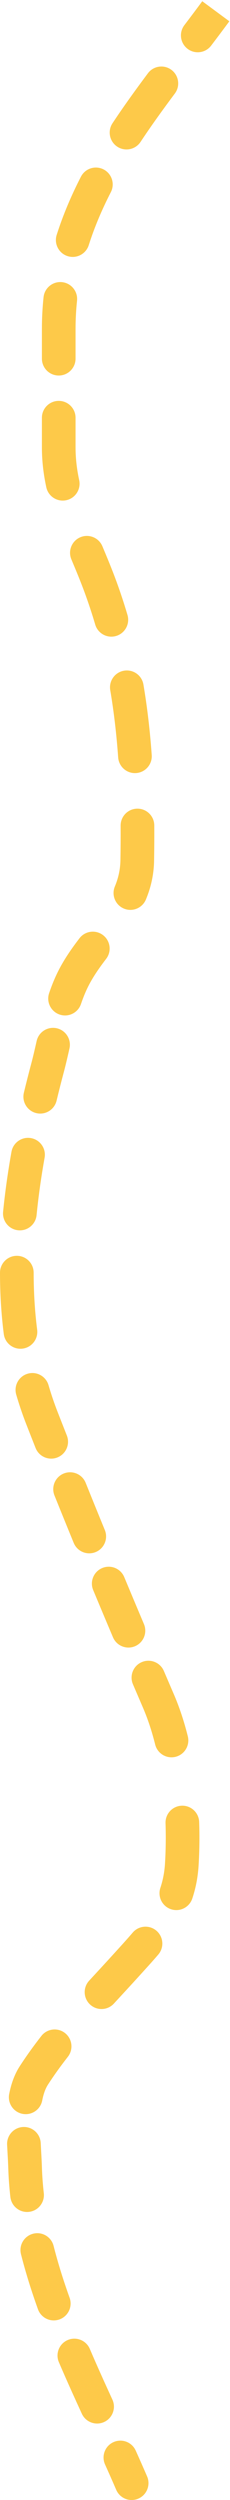 <?xml version="1.0" encoding="UTF-8"?> <svg xmlns="http://www.w3.org/2000/svg" width="41" height="444" viewBox="0 0 41 444" fill="none"> <path d="M17.913 104.222L15.097 105.257L17.913 104.222ZM24.469 152.778L27.468 152.825L24.469 152.778ZM13.246 173.444L15.899 174.846L13.246 173.444ZM8.469 189.667L5.57 188.894L8.469 189.667ZM7.469 251.833L10.262 250.74L7.469 251.833ZM28.247 302.111L25.492 303.299L28.247 302.111ZM32.413 331.056L35.408 331.232L32.413 331.056ZM22.413 349.111L24.633 351.129L22.413 349.111ZM6.024 368.611L3.506 366.981L6.024 368.611ZM4.469 384.889L7.467 384.798L4.469 384.889ZM26.224 439.812C26.88 441.334 26.178 443.099 24.656 443.755C23.135 444.411 21.37 443.709 20.714 442.188L26.224 439.812ZM37.641 8.1C36.639 9.419 34.757 9.676 33.437 8.673C32.118 7.671 31.862 5.789 32.864 4.47L37.641 8.1ZM26.365 13.017C27.357 11.69 29.238 11.42 30.564 12.413C31.89 13.405 32.161 15.286 31.168 16.612L26.365 13.017ZM25.054 25.203C24.138 26.583 22.276 26.96 20.895 26.044C19.515 25.128 19.138 23.266 20.055 21.885L25.054 25.203ZM14.424 31.384C15.182 29.911 16.991 29.331 18.464 30.089C19.938 30.846 20.518 32.655 19.76 34.129L14.424 31.384ZM15.82 43.542C15.316 45.12 13.629 45.992 12.05 45.488C10.472 44.984 9.6 43.297 10.104 41.718L15.82 43.542ZM7.764 52.779C7.938 51.131 9.414 49.936 11.062 50.109C12.709 50.282 13.905 51.758 13.732 53.406L7.764 52.779ZM13.469 63.694C13.469 65.351 12.126 66.694 10.469 66.694C8.812 66.694 7.469 65.351 7.469 63.694H13.469ZM7.469 74.194C7.469 72.538 8.812 71.194 10.469 71.194C12.126 71.194 13.469 72.538 13.469 74.194H7.469ZM14.116 85.271C14.467 86.891 13.438 88.487 11.819 88.838C10.199 89.188 8.602 88.159 8.252 86.54L14.116 85.271ZM12.721 99.34C12.08 97.812 12.799 96.054 14.326 95.412C15.854 94.771 17.612 95.49 18.254 97.017L12.721 99.34ZM22.726 109.22C23.195 110.809 22.288 112.478 20.699 112.948C19.11 113.417 17.441 112.51 16.972 110.921L22.726 109.22ZM19.652 122.574C19.375 120.94 20.475 119.391 22.109 119.114C23.742 118.837 25.291 119.937 25.568 121.571L19.652 122.574ZM27.048 134.089C27.167 135.741 25.924 137.178 24.271 137.297C22.619 137.416 21.183 136.173 21.064 134.52L27.048 134.089ZM21.503 146.634C21.494 144.977 22.829 143.626 24.486 143.617C26.143 143.607 27.494 144.942 27.503 146.599L21.503 146.634ZM26.011 159.751C25.372 161.28 23.616 162.003 22.087 161.364C20.558 160.726 19.835 158.969 20.474 157.44L26.011 159.751ZM14.165 166.637C15.173 165.322 17.056 165.074 18.371 166.082C19.686 167.09 19.934 168.974 18.926 170.288L14.165 166.637ZM14.436 178.313C13.901 179.881 12.196 180.719 10.628 180.184C9.06 179.649 8.222 177.944 8.757 176.376L14.436 178.313ZM6.531 184.885C6.896 183.268 8.501 182.254 10.118 182.618C11.734 182.983 12.749 184.589 12.384 186.205L6.531 184.885ZM10.088 195.474C9.7 197.085 8.08 198.076 6.469 197.688C4.858 197.3 3.867 195.679 4.255 194.068L10.088 195.474ZM2.045 204.553C2.336 202.922 3.894 201.836 5.525 202.126C7.156 202.417 8.243 203.975 7.952 205.607L2.045 204.553ZM6.522 215.807C6.359 217.456 4.89 218.66 3.241 218.497C1.592 218.334 0.388 216.865 0.551 215.216L6.522 215.807ZM0 226.033C-0.001 224.376 1.341 223.031 2.998 223.03C4.654 223.028 5.999 224.37 6 226.027L0 226.033ZM6.625 236.158C6.835 237.801 5.673 239.304 4.03 239.514C2.387 239.725 0.884 238.563 0.673 236.92L6.625 236.158ZM2.893 247.688C2.428 246.097 3.341 244.432 4.932 243.968C6.522 243.503 8.188 244.416 8.652 246.007L2.893 247.688ZM11.918 254.95C12.527 256.49 11.772 258.233 10.232 258.842C8.691 259.452 6.948 258.697 6.339 257.156L11.918 254.95ZM9.709 265.595C9.09 264.059 9.833 262.311 11.369 261.691C12.906 261.071 14.654 261.814 15.274 263.351L9.709 265.595ZM18.686 271.731C19.315 273.264 18.583 275.017 17.051 275.646C15.518 276.276 13.765 275.544 13.136 274.011L18.686 271.731ZM16.613 282.404C15.974 280.875 16.696 279.118 18.225 278.48C19.754 277.841 21.511 278.563 22.149 280.092L16.613 282.404ZM25.66 288.435C26.306 289.961 25.594 291.722 24.068 292.368C22.543 293.014 20.782 292.302 20.136 290.776L25.66 288.435ZM23.698 299.129C23.044 297.606 23.749 295.842 25.272 295.189C26.794 294.536 28.558 295.241 29.212 296.763L23.698 299.129ZM33.481 308.369C33.884 309.977 32.907 311.606 31.3 312.008C29.693 312.411 28.064 311.434 27.661 309.827L33.481 308.369ZM29.508 323.785C29.454 322.129 30.753 320.743 32.409 320.689C34.065 320.635 35.451 321.933 35.505 323.589L29.508 323.785ZM34.277 337.184C33.751 338.755 32.051 339.603 30.48 339.077C28.909 338.551 28.062 336.851 28.587 335.28L34.277 337.184ZM23.658 343.225C24.735 341.966 26.629 341.819 27.888 342.896C29.147 343.973 29.294 345.867 28.218 347.126L23.658 343.225ZM20.301 355.836C19.178 357.054 17.28 357.131 16.062 356.008C14.844 354.885 14.766 352.987 15.889 351.769L20.301 355.836ZM7.375 361.582C8.395 360.277 10.281 360.046 11.586 361.067C12.891 362.088 13.121 363.973 12.101 365.279L7.375 361.582ZM7.526 373.046C7.21 374.673 5.635 375.734 4.008 375.418C2.382 375.102 1.32 373.527 1.636 371.901L7.526 373.046ZM1.266 380.892C1.186 379.237 2.463 377.83 4.118 377.75C5.773 377.67 7.179 378.946 7.259 380.601L1.266 380.892ZM7.809 389.507C7.995 391.154 6.812 392.64 5.166 392.826C3.52 393.013 2.034 391.83 1.847 390.183L7.809 389.507ZM3.741 400.35C3.333 398.745 4.303 397.112 5.909 396.704C7.515 396.295 9.148 397.266 9.556 398.872L3.741 400.35ZM12.411 408.089C12.971 409.648 12.161 411.367 10.602 411.927C9.043 412.488 7.325 411.678 6.764 410.119L12.411 408.089ZM10.495 419.525C9.843 418.002 10.549 416.238 12.072 415.586C13.595 414.934 15.359 415.64 16.011 417.163L10.495 419.525ZM20.036 426.166C20.728 427.672 20.069 429.453 18.564 430.145C17.058 430.837 15.277 430.178 14.585 428.672L20.036 426.166ZM18.725 437.69C18.043 436.18 18.714 434.403 20.224 433.721C21.734 433.039 23.511 433.71 24.193 435.22L18.725 437.69ZM40.883 3.782C39.811 5.233 38.727 6.672 37.641 8.1L32.864 4.47C33.941 3.053 35.007 1.639 36.055 0.218L40.883 3.782ZM31.168 16.612C29.031 19.467 26.971 22.314 25.054 25.203L20.055 21.885C22.059 18.865 24.194 15.918 26.365 13.017L31.168 16.612ZM19.76 34.129C18.189 37.183 16.852 40.306 15.82 43.542L10.104 41.718C11.252 38.118 12.726 34.686 14.424 31.384L19.76 34.129ZM13.732 53.406C13.559 55.046 13.469 56.724 13.469 58.444H7.469C7.469 56.513 7.57 54.626 7.764 52.779L13.732 53.406ZM13.469 58.444C13.469 58.448 13.469 58.451 13.469 58.455C13.469 58.458 13.469 58.462 13.469 58.465C13.469 58.468 13.469 58.472 13.469 58.475C13.469 58.479 13.469 58.482 13.469 58.486C13.469 58.489 13.469 58.492 13.469 58.496C13.469 58.499 13.469 58.502 13.469 58.506C13.469 58.509 13.469 58.513 13.469 58.516C13.469 58.52 13.469 58.523 13.469 58.526C13.469 58.53 13.469 58.533 13.469 58.537C13.469 58.54 13.469 58.544 13.469 58.547C13.469 58.55 13.469 58.554 13.469 58.557C13.469 58.561 13.469 58.564 13.469 58.568C13.469 58.571 13.469 58.574 13.469 58.578C13.469 58.581 13.469 58.585 13.469 58.588C13.469 58.591 13.469 58.595 13.469 58.598C13.469 58.602 13.469 58.605 13.469 58.608C13.469 58.612 13.469 58.615 13.469 58.619C13.469 58.622 13.469 58.626 13.469 58.629C13.469 58.632 13.469 58.636 13.469 58.639C13.469 58.643 13.469 58.646 13.469 58.65C13.469 58.653 13.469 58.656 13.469 58.66C13.469 58.663 13.469 58.667 13.469 58.67C13.469 58.673 13.469 58.677 13.469 58.68C13.469 58.684 13.469 58.687 13.469 58.691C13.469 58.694 13.469 58.697 13.469 58.701C13.469 58.704 13.469 58.708 13.469 58.711C13.469 58.715 13.469 58.718 13.469 58.721C13.469 58.725 13.469 58.728 13.469 58.732C13.469 58.735 13.469 58.738 13.469 58.742C13.469 58.745 13.469 58.749 13.469 58.752C13.469 58.755 13.469 58.759 13.469 58.762C13.469 58.766 13.469 58.769 13.469 58.773C13.469 58.776 13.469 58.779 13.469 58.783C13.469 58.786 13.469 58.79 13.469 58.793C13.469 58.797 13.469 58.8 13.469 58.803C13.469 58.807 13.469 58.81 13.469 58.814C13.469 58.817 13.469 58.82 13.469 58.824C13.469 58.827 13.469 58.831 13.469 58.834C13.469 58.837 13.469 58.841 13.469 58.844C13.469 58.848 13.469 58.851 13.469 58.855C13.469 58.858 13.469 58.861 13.469 58.865C13.469 58.868 13.469 58.872 13.469 58.875C13.469 58.879 13.469 58.882 13.469 58.885C13.469 58.889 13.469 58.892 13.469 58.896C13.469 58.899 13.469 58.903 13.469 58.906C13.469 58.909 13.469 58.913 13.469 58.916C13.469 58.919 13.469 58.923 13.469 58.926C13.469 58.93 13.469 58.933 13.469 58.937C13.469 58.94 13.469 58.944 13.469 58.947C13.469 58.95 13.469 58.954 13.469 58.957C13.469 58.961 13.469 58.964 13.469 58.967C13.469 58.971 13.469 58.974 13.469 58.978C13.469 58.981 13.469 58.984 13.469 58.988C13.469 58.991 13.469 58.995 13.469 58.998C13.469 59.002 13.469 59.005 13.469 59.008C13.469 59.012 13.469 59.015 13.469 59.019C13.469 59.022 13.469 59.026 13.469 59.029C13.469 59.032 13.469 59.036 13.469 59.039C13.469 59.043 13.469 59.046 13.469 59.049C13.469 59.053 13.469 59.056 13.469 59.06C13.469 59.063 13.469 59.066 13.469 59.07C13.469 59.073 13.469 59.077 13.469 59.08C13.469 59.084 13.469 59.087 13.469 59.09C13.469 59.094 13.469 59.097 13.469 59.101C13.469 59.104 13.469 59.108 13.469 59.111C13.469 59.114 13.469 59.118 13.469 59.121C13.469 59.125 13.469 59.128 13.469 59.132C13.469 59.135 13.469 59.138 13.469 59.142C13.469 59.145 13.469 59.148 13.469 59.152C13.469 59.155 13.469 59.159 13.469 59.162C13.469 59.166 13.469 59.169 13.469 59.172C13.469 59.176 13.469 59.179 13.469 59.183C13.469 59.186 13.469 59.19 13.469 59.193C13.469 59.196 13.469 59.2 13.469 59.203C13.469 59.207 13.469 59.21 13.469 59.214C13.469 59.217 13.469 59.22 13.469 59.224C13.469 59.227 13.469 59.231 13.469 59.234C13.469 59.237 13.469 59.241 13.469 59.244C13.469 59.248 13.469 59.251 13.469 59.255C13.469 59.258 13.469 59.261 13.469 59.265C13.469 59.268 13.469 59.272 13.469 59.275C13.469 59.278 13.469 59.282 13.469 59.285C13.469 59.289 13.469 59.292 13.469 59.295C13.469 59.299 13.469 59.302 13.469 59.306C13.469 59.309 13.469 59.313 13.469 59.316C13.469 59.319 13.469 59.323 13.469 59.326C13.469 59.33 13.469 59.333 13.469 59.337C13.469 59.34 13.469 59.343 13.469 59.347C13.469 59.35 13.469 59.354 13.469 59.357C13.469 59.361 13.469 59.364 13.469 59.367C13.469 59.371 13.469 59.374 13.469 59.377C13.469 59.381 13.469 59.384 13.469 59.388C13.469 59.391 13.469 59.395 13.469 59.398C13.469 59.401 13.469 59.405 13.469 59.408C13.469 59.412 13.469 59.415 13.469 59.419C13.469 59.422 13.469 59.425 13.469 59.429C13.469 59.432 13.469 59.436 13.469 59.439C13.469 59.443 13.469 59.446 13.469 59.449C13.469 59.453 13.469 59.456 13.469 59.46C13.469 59.463 13.469 59.466 13.469 59.47C13.469 59.473 13.469 59.477 13.469 59.48C13.469 59.483 13.469 59.487 13.469 59.49C13.469 59.494 13.469 59.497 13.469 59.501C13.469 59.504 13.469 59.507 13.469 59.511C13.469 59.514 13.469 59.518 13.469 59.521C13.469 59.525 13.469 59.528 13.469 59.531C13.469 59.535 13.469 59.538 13.469 59.542C13.469 59.545 13.469 59.548 13.469 59.552C13.469 59.555 13.469 59.559 13.469 59.562C13.469 59.566 13.469 59.569 13.469 59.572C13.469 59.576 13.469 59.579 13.469 59.583C13.469 59.586 13.469 59.59 13.469 59.593C13.469 59.596 13.469 59.6 13.469 59.603C13.469 59.607 13.469 59.61 13.469 59.613C13.469 59.617 13.469 59.62 13.469 59.624C13.469 59.627 13.469 59.63 13.469 59.634C13.469 59.637 13.469 59.641 13.469 59.644C13.469 59.648 13.469 59.651 13.469 59.654C13.469 59.658 13.469 59.661 13.469 59.665C13.469 59.668 13.469 59.672 13.469 59.675C13.469 59.678 13.469 59.682 13.469 59.685C13.469 59.689 13.469 59.692 13.469 59.695C13.469 59.699 13.469 59.702 13.469 59.706C13.469 59.709 13.469 59.712 13.469 59.716C13.469 59.719 13.469 59.723 13.469 59.726C13.469 59.73 13.469 59.733 13.469 59.736C13.469 59.74 13.469 59.743 13.469 59.747C13.469 59.75 13.469 59.754 13.469 59.757C13.469 59.76 13.469 59.764 13.469 59.767C13.469 59.771 13.469 59.774 13.469 59.778C13.469 59.781 13.469 59.784 13.469 59.788C13.469 59.791 13.469 59.794 13.469 59.798C13.469 59.801 13.469 59.805 13.469 59.808C13.469 59.812 13.469 59.815 13.469 59.819C13.469 59.822 13.469 59.825 13.469 59.829C13.469 59.832 13.469 59.836 13.469 59.839C13.469 59.842 13.469 59.846 13.469 59.849C13.469 59.853 13.469 59.856 13.469 59.859C13.469 59.863 13.469 59.866 13.469 59.87C13.469 59.873 13.469 59.877 13.469 59.88C13.469 59.883 13.469 59.887 13.469 59.89C13.469 59.894 13.469 59.897 13.469 59.901C13.469 59.904 13.469 59.907 13.469 59.911C13.469 59.914 13.469 59.918 13.469 59.921C13.469 59.924 13.469 59.928 13.469 59.931C13.469 59.935 13.469 59.938 13.469 59.941C13.469 59.945 13.469 59.948 13.469 59.952C13.469 59.955 13.469 59.959 13.469 59.962C13.469 59.965 13.469 59.969 13.469 59.972C13.469 59.976 13.469 59.979 13.469 59.983C13.469 59.986 13.469 59.989 13.469 59.993C13.469 59.996 13.469 60 13.469 60.003C13.469 60.007 13.469 60.01 13.469 60.013C13.469 60.017 13.469 60.02 13.469 60.023C13.469 60.027 13.469 60.03 13.469 60.034C13.469 60.037 13.469 60.041 13.469 60.044C13.469 60.047 13.469 60.051 13.469 60.054C13.469 60.058 13.469 60.061 13.469 60.065C13.469 60.068 13.469 60.071 13.469 60.075C13.469 60.078 13.469 60.082 13.469 60.085C13.469 60.089 13.469 60.092 13.469 60.095C13.469 60.099 13.469 60.102 13.469 60.106C13.469 60.109 13.469 60.112 13.469 60.116C13.469 60.119 13.469 60.123 13.469 60.126C13.469 60.13 13.469 60.133 13.469 60.136C13.469 60.14 13.469 60.143 13.469 60.147C13.469 60.15 13.469 60.153 13.469 60.157C13.469 60.16 13.469 60.164 13.469 60.167C13.469 60.17 13.469 60.174 13.469 60.177C13.469 60.181 13.469 60.184 13.469 60.188C13.469 60.191 13.469 60.194 13.469 60.198C13.469 60.201 13.469 60.205 13.469 60.208C13.469 60.212 13.469 60.215 13.469 60.218C13.469 60.222 13.469 60.225 13.469 60.229C13.469 60.232 13.469 60.236 13.469 60.239C13.469 60.242 13.469 60.246 13.469 60.249C13.469 60.252 13.469 60.256 13.469 60.259C13.469 60.263 13.469 60.266 13.469 60.27C13.469 60.273 13.469 60.276 13.469 60.28C13.469 60.283 13.469 60.287 13.469 60.29C13.469 60.294 13.469 60.297 13.469 60.3C13.469 60.304 13.469 60.307 13.469 60.311C13.469 60.314 13.469 60.318 13.469 60.321C13.469 60.324 13.469 60.328 13.469 60.331C13.469 60.335 13.469 60.338 13.469 60.341C13.469 60.345 13.469 60.348 13.469 60.352C13.469 60.355 13.469 60.358 13.469 60.362C13.469 60.365 13.469 60.369 13.469 60.372C13.469 60.376 13.469 60.379 13.469 60.382C13.469 60.386 13.469 60.389 13.469 60.393C13.469 60.396 13.469 60.4 13.469 60.403C13.469 60.406 13.469 60.41 13.469 60.413C13.469 60.417 13.469 60.42 13.469 60.423C13.469 60.427 13.469 60.43 13.469 60.434C13.469 60.437 13.469 60.441 13.469 60.444C13.469 60.447 13.469 60.451 13.469 60.454C13.469 60.458 13.469 60.461 13.469 60.465C13.469 60.468 13.469 60.471 13.469 60.475C13.469 60.478 13.469 60.482 13.469 60.485C13.469 60.488 13.469 60.492 13.469 60.495C13.469 60.499 13.469 60.502 13.469 60.505C13.469 60.509 13.469 60.512 13.469 60.516C13.469 60.519 13.469 60.523 13.469 60.526C13.469 60.529 13.469 60.533 13.469 60.536C13.469 60.54 13.469 60.543 13.469 60.547C13.469 60.55 13.469 60.553 13.469 60.557C13.469 60.56 13.469 60.564 13.469 60.567C13.469 60.57 13.469 60.574 13.469 60.577C13.469 60.581 13.469 60.584 13.469 60.587C13.469 60.591 13.469 60.594 13.469 60.598C13.469 60.601 13.469 60.605 13.469 60.608C13.469 60.611 13.469 60.615 13.469 60.618C13.469 60.622 13.469 60.625 13.469 60.629C13.469 60.632 13.469 60.635 13.469 60.639C13.469 60.642 13.469 60.646 13.469 60.649C13.469 60.653 13.469 60.656 13.469 60.659C13.469 60.663 13.469 60.666 13.469 60.669C13.469 60.673 13.469 60.676 13.469 60.68C13.469 60.683 13.469 60.687 13.469 60.69C13.469 60.694 13.469 60.697 13.469 60.7C13.469 60.704 13.469 60.707 13.469 60.711C13.469 60.714 13.469 60.717 13.469 60.721C13.469 60.724 13.469 60.728 13.469 60.731C13.469 60.734 13.469 60.738 13.469 60.741C13.469 60.745 13.469 60.748 13.469 60.752C13.469 60.755 13.469 60.758 13.469 60.762C13.469 60.765 13.469 60.769 13.469 60.772C13.469 60.776 13.469 60.779 13.469 60.782C13.469 60.786 13.469 60.789 13.469 60.793C13.469 60.796 13.469 60.799 13.469 60.803C13.469 60.806 13.469 60.81 13.469 60.813C13.469 60.816 13.469 60.82 13.469 60.823C13.469 60.827 13.469 60.83 13.469 60.834C13.469 60.837 13.469 60.84 13.469 60.844C13.469 60.847 13.469 60.851 13.469 60.854C13.469 60.858 13.469 60.861 13.469 60.864C13.469 60.868 13.469 60.871 13.469 60.875C13.469 60.878 13.469 60.882 13.469 60.885C13.469 60.888 13.469 60.892 13.469 60.895C13.469 60.898 13.469 60.902 13.469 60.905C13.469 60.909 13.469 60.912 13.469 60.916C13.469 60.919 13.469 60.922 13.469 60.926C13.469 60.929 13.469 60.933 13.469 60.936C13.469 60.94 13.469 60.943 13.469 60.946C13.469 60.95 13.469 60.953 13.469 60.957C13.469 60.96 13.469 60.964 13.469 60.967C13.469 60.97 13.469 60.974 13.469 60.977C13.469 60.981 13.469 60.984 13.469 60.987C13.469 60.991 13.469 60.994 13.469 60.998C13.469 61.001 13.469 61.005 13.469 61.008C13.469 61.011 13.469 61.015 13.469 61.018C13.469 61.022 13.469 61.025 13.469 61.028C13.469 61.032 13.469 61.035 13.469 61.039C13.469 61.042 13.469 61.045 13.469 61.049C13.469 61.052 13.469 61.056 13.469 61.059C13.469 61.063 13.469 61.066 13.469 61.069C13.469 61.073 13.469 61.076 13.469 61.08C13.469 61.083 13.469 61.087 13.469 61.09C13.469 61.093 13.469 61.097 13.469 61.1C13.469 61.104 13.469 61.107 13.469 61.111C13.469 61.114 13.469 61.117 13.469 61.121C13.469 61.124 13.469 61.127 13.469 61.131C13.469 61.134 13.469 61.138 13.469 61.141C13.469 61.145 13.469 61.148 13.469 61.151C13.469 61.155 13.469 61.158 13.469 61.162C13.469 61.165 13.469 61.169 13.469 61.172C13.469 61.175 13.469 61.179 13.469 61.182C13.469 61.186 13.469 61.189 13.469 61.193C13.469 61.196 13.469 61.199 13.469 61.203C13.469 61.206 13.469 61.21 13.469 61.213C13.469 61.216 13.469 61.22 13.469 61.223C13.469 61.227 13.469 61.23 13.469 61.233C13.469 61.237 13.469 61.24 13.469 61.244C13.469 61.247 13.469 61.251 13.469 61.254C13.469 61.257 13.469 61.261 13.469 61.264C13.469 61.268 13.469 61.271 13.469 61.275C13.469 61.278 13.469 61.281 13.469 61.285C13.469 61.288 13.469 61.292 13.469 61.295C13.469 61.298 13.469 61.302 13.469 61.305C13.469 61.309 13.469 61.312 13.469 61.316C13.469 61.319 13.469 61.322 13.469 61.326C13.469 61.329 13.469 61.333 13.469 61.336C13.469 61.34 13.469 61.343 13.469 61.346C13.469 61.35 13.469 61.353 13.469 61.357C13.469 61.36 13.469 61.363 13.469 61.367C13.469 61.37 13.469 61.374 13.469 61.377C13.469 61.38 13.469 61.384 13.469 61.387C13.469 61.391 13.469 61.394 13.469 61.398C13.469 61.401 13.469 61.404 13.469 61.408C13.469 61.411 13.469 61.415 13.469 61.418C13.469 61.422 13.469 61.425 13.469 61.428C13.469 61.432 13.469 61.435 13.469 61.439C13.469 61.442 13.469 61.445 13.469 61.449C13.469 61.452 13.469 61.456 13.469 61.459C13.469 61.462 13.469 61.466 13.469 61.469C13.469 61.473 13.469 61.476 13.469 61.48C13.469 61.483 13.469 61.486 13.469 61.49C13.469 61.493 13.469 61.497 13.469 61.5C13.469 61.504 13.469 61.507 13.469 61.51C13.469 61.514 13.469 61.517 13.469 61.521C13.469 61.524 13.469 61.528 13.469 61.531C13.469 61.534 13.469 61.538 13.469 61.541C13.469 61.544 13.469 61.548 13.469 61.551C13.469 61.555 13.469 61.558 13.469 61.562C13.469 61.565 13.469 61.569 13.469 61.572C13.469 61.575 13.469 61.579 13.469 61.582C13.469 61.586 13.469 61.589 13.469 61.592C13.469 61.596 13.469 61.599 13.469 61.603C13.469 61.606 13.469 61.609 13.469 61.613C13.469 61.616 13.469 61.62 13.469 61.623C13.469 61.627 13.469 61.63 13.469 61.633C13.469 61.637 13.469 61.64 13.469 61.644C13.469 61.647 13.469 61.651 13.469 61.654C13.469 61.657 13.469 61.661 13.469 61.664C13.469 61.668 13.469 61.671 13.469 61.674C13.469 61.678 13.469 61.681 13.469 61.685C13.469 61.688 13.469 61.691 13.469 61.695C13.469 61.698 13.469 61.702 13.469 61.705C13.469 61.709 13.469 61.712 13.469 61.715C13.469 61.719 13.469 61.722 13.469 61.726C13.469 61.729 13.469 61.733 13.469 61.736C13.469 61.739 13.469 61.743 13.469 61.746C13.469 61.75 13.469 61.753 13.469 61.757C13.469 61.76 13.469 61.763 13.469 61.767C13.469 61.77 13.469 61.773 13.469 61.777C13.469 61.78 13.469 61.784 13.469 61.787C13.469 61.791 13.469 61.794 13.469 61.797C13.469 61.801 13.469 61.804 13.469 61.808C13.469 61.811 13.469 61.815 13.469 61.818C13.469 61.821 13.469 61.825 13.469 61.828C13.469 61.832 13.469 61.835 13.469 61.839C13.469 61.842 13.469 61.845 13.469 61.849C13.469 61.852 13.469 61.856 13.469 61.859C13.469 61.862 13.469 61.866 13.469 61.869C13.469 61.873 13.469 61.876 13.469 61.88C13.469 61.883 13.469 61.886 13.469 61.89C13.469 61.893 13.469 61.897 13.469 61.9C13.469 61.903 13.469 61.907 13.469 61.91C13.469 61.914 13.469 61.917 13.469 61.92C13.469 61.924 13.469 61.927 13.469 61.931C13.469 61.934 13.469 61.938 13.469 61.941C13.469 61.944 13.469 61.948 13.469 61.951C13.469 61.955 13.469 61.958 13.469 61.962C13.469 61.965 13.469 61.968 13.469 61.972C13.469 61.975 13.469 61.979 13.469 61.982C13.469 61.986 13.469 61.989 13.469 61.992C13.469 61.996 13.469 61.999 13.469 62.002C13.469 62.006 13.469 62.009 13.469 62.013C13.469 62.016 13.469 62.02 13.469 62.023C13.469 62.026 13.469 62.03 13.469 62.033C13.469 62.037 13.469 62.04 13.469 62.044C13.469 62.047 13.469 62.05 13.469 62.054C13.469 62.057 13.469 62.061 13.469 62.064C13.469 62.068 13.469 62.071 13.469 62.074C13.469 62.078 13.469 62.081 13.469 62.085C13.469 62.088 13.469 62.091 13.469 62.095C13.469 62.098 13.469 62.102 13.469 62.105C13.469 62.108 13.469 62.112 13.469 62.115C13.469 62.119 13.469 62.122 13.469 62.126C13.469 62.129 13.469 62.132 13.469 62.136C13.469 62.139 13.469 62.143 13.469 62.146C13.469 62.15 13.469 62.153 13.469 62.156C13.469 62.16 13.469 62.163 13.469 62.167C13.469 62.17 13.469 62.173 13.469 62.177C13.469 62.18 13.469 62.184 13.469 62.187C13.469 62.191 13.469 62.194 13.469 62.197C13.469 62.201 13.469 62.204 13.469 62.208C13.469 62.211 13.469 62.215 13.469 62.218C13.469 62.221 13.469 62.225 13.469 62.228C13.469 62.232 13.469 62.235 13.469 62.238C13.469 62.242 13.469 62.245 13.469 62.249C13.469 62.252 13.469 62.255 13.469 62.259C13.469 62.262 13.469 62.266 13.469 62.269C13.469 62.273 13.469 62.276 13.469 62.279C13.469 62.283 13.469 62.286 13.469 62.29C13.469 62.293 13.469 62.297 13.469 62.3C13.469 62.303 13.469 62.307 13.469 62.31C13.469 62.314 13.469 62.317 13.469 62.32C13.469 62.324 13.469 62.327 13.469 62.331C13.469 62.334 13.469 62.337 13.469 62.341C13.469 62.344 13.469 62.348 13.469 62.351C13.469 62.355 13.469 62.358 13.469 62.361C13.469 62.365 13.469 62.368 13.469 62.372C13.469 62.375 13.469 62.379 13.469 62.382C13.469 62.385 13.469 62.389 13.469 62.392C13.469 62.396 13.469 62.399 13.469 62.403C13.469 62.406 13.469 62.409 13.469 62.413C13.469 62.416 13.469 62.419 13.469 62.423C13.469 62.426 13.469 62.43 13.469 62.433C13.469 62.437 13.469 62.44 13.469 62.444C13.469 62.447 13.469 62.45 13.469 62.454C13.469 62.457 13.469 62.461 13.469 62.464C13.469 62.467 13.469 62.471 13.469 62.474C13.469 62.478 13.469 62.481 13.469 62.484C13.469 62.488 13.469 62.491 13.469 62.495C13.469 62.498 13.469 62.502 13.469 62.505C13.469 62.508 13.469 62.512 13.469 62.515C13.469 62.519 13.469 62.522 13.469 62.526C13.469 62.529 13.469 62.532 13.469 62.536C13.469 62.539 13.469 62.543 13.469 62.546C13.469 62.549 13.469 62.553 13.469 62.556C13.469 62.56 13.469 62.563 13.469 62.566C13.469 62.57 13.469 62.573 13.469 62.577C13.469 62.58 13.469 62.584 13.469 62.587C13.469 62.59 13.469 62.594 13.469 62.597C13.469 62.601 13.469 62.604 13.469 62.608C13.469 62.611 13.469 62.614 13.469 62.618C13.469 62.621 13.469 62.625 13.469 62.628C13.469 62.632 13.469 62.635 13.469 62.638C13.469 62.642 13.469 62.645 13.469 62.648C13.469 62.652 13.469 62.655 13.469 62.659C13.469 62.662 13.469 62.666 13.469 62.669C13.469 62.672 13.469 62.676 13.469 62.679C13.469 62.683 13.469 62.686 13.469 62.69C13.469 62.693 13.469 62.696 13.469 62.7C13.469 62.703 13.469 62.707 13.469 62.71C13.469 62.714 13.469 62.717 13.469 62.72C13.469 62.724 13.469 62.727 13.469 62.731C13.469 62.734 13.469 62.737 13.469 62.741C13.469 62.744 13.469 62.748 13.469 62.751C13.469 62.755 13.469 62.758 13.469 62.761C13.469 62.765 13.469 62.768 13.469 62.772C13.469 62.775 13.469 62.778 13.469 62.782C13.469 62.785 13.469 62.789 13.469 62.792C13.469 62.795 13.469 62.799 13.469 62.802C13.469 62.806 13.469 62.809 13.469 62.813C13.469 62.816 13.469 62.819 13.469 62.823C13.469 62.826 13.469 62.83 13.469 62.833C13.469 62.837 13.469 62.84 13.469 62.843C13.469 62.847 13.469 62.85 13.469 62.854C13.469 62.857 13.469 62.861 13.469 62.864C13.469 62.867 13.469 62.871 13.469 62.874C13.469 62.877 13.469 62.881 13.469 62.884C13.469 62.888 13.469 62.891 13.469 62.895C13.469 62.898 13.469 62.901 13.469 62.905C13.469 62.908 13.469 62.912 13.469 62.915C13.469 62.919 13.469 62.922 13.469 62.925C13.469 62.929 13.469 62.932 13.469 62.936C13.469 62.939 13.469 62.943 13.469 62.946C13.469 62.949 13.469 62.953 13.469 62.956C13.469 62.96 13.469 62.963 13.469 62.966C13.469 62.97 13.469 62.973 13.469 62.977C13.469 62.98 13.469 62.983 13.469 62.987C13.469 62.99 13.469 62.994 13.469 62.997C13.469 63.001 13.469 63.004 13.469 63.007C13.469 63.011 13.469 63.014 13.469 63.018C13.469 63.021 13.469 63.025 13.469 63.028C13.469 63.031 13.469 63.035 13.469 63.038C13.469 63.042 13.469 63.045 13.469 63.048C13.469 63.052 13.469 63.055 13.469 63.059C13.469 63.062 13.469 63.066 13.469 63.069C13.469 63.072 13.469 63.076 13.469 63.079C13.469 63.083 13.469 63.086 13.469 63.09C13.469 63.093 13.469 63.096 13.469 63.1C13.469 63.103 13.469 63.107 13.469 63.11C13.469 63.113 13.469 63.117 13.469 63.12C13.469 63.124 13.469 63.127 13.469 63.13C13.469 63.134 13.469 63.137 13.469 63.141C13.469 63.144 13.469 63.148 13.469 63.151C13.469 63.154 13.469 63.158 13.469 63.161C13.469 63.165 13.469 63.168 13.469 63.172C13.469 63.175 13.469 63.178 13.469 63.182C13.469 63.185 13.469 63.189 13.469 63.192C13.469 63.195 13.469 63.199 13.469 63.202C13.469 63.206 13.469 63.209 13.469 63.212C13.469 63.216 13.469 63.219 13.469 63.223C13.469 63.226 13.469 63.23 13.469 63.233C13.469 63.236 13.469 63.24 13.469 63.243C13.469 63.247 13.469 63.25 13.469 63.254C13.469 63.257 13.469 63.26 13.469 63.264C13.469 63.267 13.469 63.271 13.469 63.274C13.469 63.278 13.469 63.281 13.469 63.284C13.469 63.288 13.469 63.291 13.469 63.294C13.469 63.298 13.469 63.301 13.469 63.305C13.469 63.308 13.469 63.312 13.469 63.315C13.469 63.319 13.469 63.322 13.469 63.325C13.469 63.329 13.469 63.332 13.469 63.336C13.469 63.339 13.469 63.342 13.469 63.346C13.469 63.349 13.469 63.353 13.469 63.356C13.469 63.359 13.469 63.363 13.469 63.366C13.469 63.37 13.469 63.373 13.469 63.377C13.469 63.38 13.469 63.383 13.469 63.387C13.469 63.39 13.469 63.394 13.469 63.397C13.469 63.401 13.469 63.404 13.469 63.407C13.469 63.411 13.469 63.414 13.469 63.418C13.469 63.421 13.469 63.424 13.469 63.428C13.469 63.431 13.469 63.435 13.469 63.438C13.469 63.441 13.469 63.445 13.469 63.448C13.469 63.452 13.469 63.455 13.469 63.459C13.469 63.462 13.469 63.465 13.469 63.469C13.469 63.472 13.469 63.476 13.469 63.479C13.469 63.483 13.469 63.486 13.469 63.489C13.469 63.493 13.469 63.496 13.469 63.5C13.469 63.503 13.469 63.507 13.469 63.51C13.469 63.513 13.469 63.517 13.469 63.52C13.469 63.523 13.469 63.527 13.469 63.53C13.469 63.534 13.469 63.537 13.469 63.541C13.469 63.544 13.469 63.547 13.469 63.551C13.469 63.554 13.469 63.558 13.469 63.561C13.469 63.565 13.469 63.568 13.469 63.571C13.469 63.575 13.469 63.578 13.469 63.582C13.469 63.585 13.469 63.589 13.469 63.592C13.469 63.595 13.469 63.599 13.469 63.602C13.469 63.606 13.469 63.609 13.469 63.612C13.469 63.616 13.469 63.619 13.469 63.623C13.469 63.626 13.469 63.63 13.469 63.633C13.469 63.636 13.469 63.64 13.469 63.643C13.469 63.647 13.469 63.65 13.469 63.653C13.469 63.657 13.469 63.66 13.469 63.664C13.469 63.667 13.469 63.67 13.469 63.674C13.469 63.677 13.469 63.681 13.469 63.684C13.469 63.688 13.469 63.691 13.469 63.694H7.469C7.469 63.691 7.469 63.688 7.469 63.684C7.469 63.681 7.469 63.677 7.469 63.674C7.469 63.67 7.469 63.667 7.469 63.664C7.469 63.66 7.469 63.657 7.469 63.653C7.469 63.65 7.469 63.647 7.469 63.643C7.469 63.64 7.469 63.636 7.469 63.633C7.469 63.63 7.469 63.626 7.469 63.623C7.469 63.619 7.469 63.616 7.469 63.612C7.469 63.609 7.469 63.606 7.469 63.602C7.469 63.599 7.469 63.595 7.469 63.592C7.469 63.589 7.469 63.585 7.469 63.582C7.469 63.578 7.469 63.575 7.469 63.571C7.469 63.568 7.469 63.565 7.469 63.561C7.469 63.558 7.469 63.554 7.469 63.551C7.469 63.547 7.469 63.544 7.469 63.541C7.469 63.537 7.469 63.534 7.469 63.53C7.469 63.527 7.469 63.523 7.469 63.52C7.469 63.517 7.469 63.513 7.469 63.51C7.469 63.507 7.469 63.503 7.469 63.5C7.469 63.496 7.469 63.493 7.469 63.489C7.469 63.486 7.469 63.483 7.469 63.479C7.469 63.476 7.469 63.472 7.469 63.469C7.469 63.465 7.469 63.462 7.469 63.459C7.469 63.455 7.469 63.452 7.469 63.448C7.469 63.445 7.469 63.441 7.469 63.438C7.469 63.435 7.469 63.431 7.469 63.428C7.469 63.424 7.469 63.421 7.469 63.418C7.469 63.414 7.469 63.411 7.469 63.407C7.469 63.404 7.469 63.401 7.469 63.397C7.469 63.394 7.469 63.39 7.469 63.387C7.469 63.383 7.469 63.38 7.469 63.377C7.469 63.373 7.469 63.37 7.469 63.366C7.469 63.363 7.469 63.359 7.469 63.356C7.469 63.353 7.469 63.349 7.469 63.346C7.469 63.342 7.469 63.339 7.469 63.336C7.469 63.332 7.469 63.329 7.469 63.325C7.469 63.322 7.469 63.319 7.469 63.315C7.469 63.312 7.469 63.308 7.469 63.305C7.469 63.301 7.469 63.298 7.469 63.294C7.469 63.291 7.469 63.288 7.469 63.284C7.469 63.281 7.469 63.278 7.469 63.274C7.469 63.271 7.469 63.267 7.469 63.264C7.469 63.26 7.469 63.257 7.469 63.254C7.469 63.25 7.469 63.247 7.469 63.243C7.469 63.24 7.469 63.236 7.469 63.233C7.469 63.23 7.469 63.226 7.469 63.223C7.469 63.219 7.469 63.216 7.469 63.212C7.469 63.209 7.469 63.206 7.469 63.202C7.469 63.199 7.469 63.195 7.469 63.192C7.469 63.189 7.469 63.185 7.469 63.182C7.469 63.178 7.469 63.175 7.469 63.172C7.469 63.168 7.469 63.165 7.469 63.161C7.469 63.158 7.469 63.154 7.469 63.151C7.469 63.148 7.469 63.144 7.469 63.141C7.469 63.137 7.469 63.134 7.469 63.13C7.469 63.127 7.469 63.124 7.469 63.12C7.469 63.117 7.469 63.113 7.469 63.11C7.469 63.107 7.469 63.103 7.469 63.1C7.469 63.096 7.469 63.093 7.469 63.09C7.469 63.086 7.469 63.083 7.469 63.079C7.469 63.076 7.469 63.072 7.469 63.069C7.469 63.066 7.469 63.062 7.469 63.059C7.469 63.055 7.469 63.052 7.469 63.048C7.469 63.045 7.469 63.042 7.469 63.038C7.469 63.035 7.469 63.031 7.469 63.028C7.469 63.025 7.469 63.021 7.469 63.018C7.469 63.014 7.469 63.011 7.469 63.007C7.469 63.004 7.469 63.001 7.469 62.997C7.469 62.994 7.469 62.99 7.469 62.987C7.469 62.983 7.469 62.98 7.469 62.977C7.469 62.973 7.469 62.97 7.469 62.966C7.469 62.963 7.469 62.96 7.469 62.956C7.469 62.953 7.469 62.949 7.469 62.946C7.469 62.943 7.469 62.939 7.469 62.936C7.469 62.932 7.469 62.929 7.469 62.925C7.469 62.922 7.469 62.919 7.469 62.915C7.469 62.912 7.469 62.908 7.469 62.905C7.469 62.901 7.469 62.898 7.469 62.895C7.469 62.891 7.469 62.888 7.469 62.884C7.469 62.881 7.469 62.877 7.469 62.874C7.469 62.871 7.469 62.867 7.469 62.864C7.469 62.861 7.469 62.857 7.469 62.854C7.469 62.85 7.469 62.847 7.469 62.843C7.469 62.84 7.469 62.837 7.469 62.833C7.469 62.83 7.469 62.826 7.469 62.823C7.469 62.819 7.469 62.816 7.469 62.813C7.469 62.809 7.469 62.806 7.469 62.802C7.469 62.799 7.469 62.795 7.469 62.792C7.469 62.789 7.469 62.785 7.469 62.782C7.469 62.778 7.469 62.775 7.469 62.772C7.469 62.768 7.469 62.765 7.469 62.761C7.469 62.758 7.469 62.755 7.469 62.751C7.469 62.748 7.469 62.744 7.469 62.741C7.469 62.737 7.469 62.734 7.469 62.731C7.469 62.727 7.469 62.724 7.469 62.72C7.469 62.717 7.469 62.714 7.469 62.71C7.469 62.707 7.469 62.703 7.469 62.7C7.469 62.696 7.469 62.693 7.469 62.69C7.469 62.686 7.469 62.683 7.469 62.679C7.469 62.676 7.469 62.672 7.469 62.669C7.469 62.666 7.469 62.662 7.469 62.659C7.469 62.655 7.469 62.652 7.469 62.648C7.469 62.645 7.469 62.642 7.469 62.638C7.469 62.635 7.469 62.632 7.469 62.628C7.469 62.625 7.469 62.621 7.469 62.618C7.469 62.614 7.469 62.611 7.469 62.608C7.469 62.604 7.469 62.601 7.469 62.597C7.469 62.594 7.469 62.59 7.469 62.587C7.469 62.584 7.469 62.58 7.469 62.577C7.469 62.573 7.469 62.57 7.469 62.566C7.469 62.563 7.469 62.56 7.469 62.556C7.469 62.553 7.469 62.549 7.469 62.546C7.469 62.543 7.469 62.539 7.469 62.536C7.469 62.532 7.469 62.529 7.469 62.526C7.469 62.522 7.469 62.519 7.469 62.515C7.469 62.512 7.469 62.508 7.469 62.505C7.469 62.502 7.469 62.498 7.469 62.495C7.469 62.491 7.469 62.488 7.469 62.484C7.469 62.481 7.469 62.478 7.469 62.474C7.469 62.471 7.469 62.467 7.469 62.464C7.469 62.461 7.469 62.457 7.469 62.454C7.469 62.45 7.469 62.447 7.469 62.444C7.469 62.44 7.469 62.437 7.469 62.433C7.469 62.43 7.469 62.426 7.469 62.423C7.469 62.419 7.469 62.416 7.469 62.413C7.469 62.409 7.469 62.406 7.469 62.403C7.469 62.399 7.469 62.396 7.469 62.392C7.469 62.389 7.469 62.385 7.469 62.382C7.469 62.379 7.469 62.375 7.469 62.372C7.469 62.368 7.469 62.365 7.469 62.361C7.469 62.358 7.469 62.355 7.469 62.351C7.469 62.348 7.469 62.344 7.469 62.341C7.469 62.337 7.469 62.334 7.469 62.331C7.469 62.327 7.469 62.324 7.469 62.32C7.469 62.317 7.469 62.314 7.469 62.31C7.469 62.307 7.469 62.303 7.469 62.3C7.469 62.297 7.469 62.293 7.469 62.29C7.469 62.286 7.469 62.283 7.469 62.279C7.469 62.276 7.469 62.273 7.469 62.269C7.469 62.266 7.469 62.262 7.469 62.259C7.469 62.255 7.469 62.252 7.469 62.249C7.469 62.245 7.469 62.242 7.469 62.238C7.469 62.235 7.469 62.232 7.469 62.228C7.469 62.225 7.469 62.221 7.469 62.218C7.469 62.215 7.469 62.211 7.469 62.208C7.469 62.204 7.469 62.201 7.469 62.197C7.469 62.194 7.469 62.191 7.469 62.187C7.469 62.184 7.469 62.18 7.469 62.177C7.469 62.173 7.469 62.17 7.469 62.167C7.469 62.163 7.469 62.16 7.469 62.156C7.469 62.153 7.469 62.15 7.469 62.146C7.469 62.143 7.469 62.139 7.469 62.136C7.469 62.132 7.469 62.129 7.469 62.126C7.469 62.122 7.469 62.119 7.469 62.115C7.469 62.112 7.469 62.108 7.469 62.105C7.469 62.102 7.469 62.098 7.469 62.095C7.469 62.091 7.469 62.088 7.469 62.085C7.469 62.081 7.469 62.078 7.469 62.074C7.469 62.071 7.469 62.068 7.469 62.064C7.469 62.061 7.469 62.057 7.469 62.054C7.469 62.05 7.469 62.047 7.469 62.044C7.469 62.04 7.469 62.037 7.469 62.033C7.469 62.03 7.469 62.026 7.469 62.023C7.469 62.02 7.469 62.016 7.469 62.013C7.469 62.009 7.469 62.006 7.469 62.002C7.469 61.999 7.469 61.996 7.469 61.992C7.469 61.989 7.469 61.986 7.469 61.982C7.469 61.979 7.469 61.975 7.469 61.972C7.469 61.968 7.469 61.965 7.469 61.962C7.469 61.958 7.469 61.955 7.469 61.951C7.469 61.948 7.469 61.944 7.469 61.941C7.469 61.938 7.469 61.934 7.469 61.931C7.469 61.927 7.469 61.924 7.469 61.92C7.469 61.917 7.469 61.914 7.469 61.91C7.469 61.907 7.469 61.903 7.469 61.9C7.469 61.897 7.469 61.893 7.469 61.89C7.469 61.886 7.469 61.883 7.469 61.88C7.469 61.876 7.469 61.873 7.469 61.869C7.469 61.866 7.469 61.862 7.469 61.859C7.469 61.856 7.469 61.852 7.469 61.849C7.469 61.845 7.469 61.842 7.469 61.839C7.469 61.835 7.469 61.832 7.469 61.828C7.469 61.825 7.469 61.821 7.469 61.818C7.469 61.815 7.469 61.811 7.469 61.808C7.469 61.804 7.469 61.801 7.469 61.797C7.469 61.794 7.469 61.791 7.469 61.787C7.469 61.784 7.469 61.78 7.469 61.777C7.469 61.773 7.469 61.77 7.469 61.767C7.469 61.763 7.469 61.76 7.469 61.757C7.469 61.753 7.469 61.75 7.469 61.746C7.469 61.743 7.469 61.739 7.469 61.736C7.469 61.733 7.469 61.729 7.469 61.726C7.469 61.722 7.469 61.719 7.469 61.715C7.469 61.712 7.469 61.709 7.469 61.705C7.469 61.702 7.469 61.698 7.469 61.695C7.469 61.691 7.469 61.688 7.469 61.685C7.469 61.681 7.469 61.678 7.469 61.674C7.469 61.671 7.469 61.668 7.469 61.664C7.469 61.661 7.469 61.657 7.469 61.654C7.469 61.651 7.469 61.647 7.469 61.644C7.469 61.64 7.469 61.637 7.469 61.633C7.469 61.63 7.469 61.627 7.469 61.623C7.469 61.62 7.469 61.616 7.469 61.613C7.469 61.609 7.469 61.606 7.469 61.603C7.469 61.599 7.469 61.596 7.469 61.592C7.469 61.589 7.469 61.586 7.469 61.582C7.469 61.579 7.469 61.575 7.469 61.572C7.469 61.569 7.469 61.565 7.469 61.562C7.469 61.558 7.469 61.555 7.469 61.551C7.469 61.548 7.469 61.544 7.469 61.541C7.469 61.538 7.469 61.534 7.469 61.531C7.469 61.528 7.469 61.524 7.469 61.521C7.469 61.517 7.469 61.514 7.469 61.51C7.469 61.507 7.469 61.504 7.469 61.5C7.469 61.497 7.469 61.493 7.469 61.49C7.469 61.486 7.469 61.483 7.469 61.48C7.469 61.476 7.469 61.473 7.469 61.469C7.469 61.466 7.469 61.462 7.469 61.459C7.469 61.456 7.469 61.452 7.469 61.449C7.469 61.445 7.469 61.442 7.469 61.439C7.469 61.435 7.469 61.432 7.469 61.428C7.469 61.425 7.469 61.422 7.469 61.418C7.469 61.415 7.469 61.411 7.469 61.408C7.469 61.404 7.469 61.401 7.469 61.398C7.469 61.394 7.469 61.391 7.469 61.387C7.469 61.384 7.469 61.38 7.469 61.377C7.469 61.374 7.469 61.37 7.469 61.367C7.469 61.363 7.469 61.36 7.469 61.357C7.469 61.353 7.469 61.35 7.469 61.346C7.469 61.343 7.469 61.34 7.469 61.336C7.469 61.333 7.469 61.329 7.469 61.326C7.469 61.322 7.469 61.319 7.469 61.316C7.469 61.312 7.469 61.309 7.469 61.305C7.469 61.302 7.469 61.298 7.469 61.295C7.469 61.292 7.469 61.288 7.469 61.285C7.469 61.281 7.469 61.278 7.469 61.275C7.469 61.271 7.469 61.268 7.469 61.264C7.469 61.261 7.469 61.257 7.469 61.254C7.469 61.251 7.469 61.247 7.469 61.244C7.469 61.24 7.469 61.237 7.469 61.233C7.469 61.23 7.469 61.227 7.469 61.223C7.469 61.22 7.469 61.216 7.469 61.213C7.469 61.21 7.469 61.206 7.469 61.203C7.469 61.199 7.469 61.196 7.469 61.193C7.469 61.189 7.469 61.186 7.469 61.182C7.469 61.179 7.469 61.175 7.469 61.172C7.469 61.169 7.469 61.165 7.469 61.162C7.469 61.158 7.469 61.155 7.469 61.151C7.469 61.148 7.469 61.145 7.469 61.141C7.469 61.138 7.469 61.134 7.469 61.131C7.469 61.127 7.469 61.124 7.469 61.121C7.469 61.117 7.469 61.114 7.469 61.111C7.469 61.107 7.469 61.104 7.469 61.1C7.469 61.097 7.469 61.093 7.469 61.09C7.469 61.087 7.469 61.083 7.469 61.08C7.469 61.076 7.469 61.073 7.469 61.069C7.469 61.066 7.469 61.063 7.469 61.059C7.469 61.056 7.469 61.052 7.469 61.049C7.469 61.045 7.469 61.042 7.469 61.039C7.469 61.035 7.469 61.032 7.469 61.028C7.469 61.025 7.469 61.022 7.469 61.018C7.469 61.015 7.469 61.011 7.469 61.008C7.469 61.005 7.469 61.001 7.469 60.998C7.469 60.994 7.469 60.991 7.469 60.987C7.469 60.984 7.469 60.981 7.469 60.977C7.469 60.974 7.469 60.97 7.469 60.967C7.469 60.964 7.469 60.96 7.469 60.957C7.469 60.953 7.469 60.95 7.469 60.946C7.469 60.943 7.469 60.94 7.469 60.936C7.469 60.933 7.469 60.929 7.469 60.926C7.469 60.922 7.469 60.919 7.469 60.916C7.469 60.912 7.469 60.909 7.469 60.905C7.469 60.902 7.469 60.898 7.469 60.895C7.469 60.892 7.469 60.888 7.469 60.885C7.469 60.882 7.469 60.878 7.469 60.875C7.469 60.871 7.469 60.868 7.469 60.864C7.469 60.861 7.469 60.858 7.469 60.854C7.469 60.851 7.469 60.847 7.469 60.844C7.469 60.84 7.469 60.837 7.469 60.834C7.469 60.83 7.469 60.827 7.469 60.823C7.469 60.82 7.469 60.816 7.469 60.813C7.469 60.81 7.469 60.806 7.469 60.803C7.469 60.799 7.469 60.796 7.469 60.793C7.469 60.789 7.469 60.786 7.469 60.782C7.469 60.779 7.469 60.776 7.469 60.772C7.469 60.769 7.469 60.765 7.469 60.762C7.469 60.758 7.469 60.755 7.469 60.752C7.469 60.748 7.469 60.745 7.469 60.741C7.469 60.738 7.469 60.734 7.469 60.731C7.469 60.728 7.469 60.724 7.469 60.721C7.469 60.717 7.469 60.714 7.469 60.711C7.469 60.707 7.469 60.704 7.469 60.7C7.469 60.697 7.469 60.694 7.469 60.69C7.469 60.687 7.469 60.683 7.469 60.68C7.469 60.676 7.469 60.673 7.469 60.669C7.469 60.666 7.469 60.663 7.469 60.659C7.469 60.656 7.469 60.653 7.469 60.649C7.469 60.646 7.469 60.642 7.469 60.639C7.469 60.635 7.469 60.632 7.469 60.629C7.469 60.625 7.469 60.622 7.469 60.618C7.469 60.615 7.469 60.611 7.469 60.608C7.469 60.605 7.469 60.601 7.469 60.598C7.469 60.594 7.469 60.591 7.469 60.587C7.469 60.584 7.469 60.581 7.469 60.577C7.469 60.574 7.469 60.57 7.469 60.567C7.469 60.564 7.469 60.56 7.469 60.557C7.469 60.553 7.469 60.55 7.469 60.547C7.469 60.543 7.469 60.54 7.469 60.536C7.469 60.533 7.469 60.529 7.469 60.526C7.469 60.523 7.469 60.519 7.469 60.516C7.469 60.512 7.469 60.509 7.469 60.505C7.469 60.502 7.469 60.499 7.469 60.495C7.469 60.492 7.469 60.488 7.469 60.485C7.469 60.482 7.469 60.478 7.469 60.475C7.469 60.471 7.469 60.468 7.469 60.465C7.469 60.461 7.469 60.458 7.469 60.454C7.469 60.451 7.469 60.447 7.469 60.444C7.469 60.441 7.469 60.437 7.469 60.434C7.469 60.43 7.469 60.427 7.469 60.423C7.469 60.42 7.469 60.417 7.469 60.413C7.469 60.41 7.469 60.406 7.469 60.403C7.469 60.4 7.469 60.396 7.469 60.393C7.469 60.389 7.469 60.386 7.469 60.382C7.469 60.379 7.469 60.376 7.469 60.372C7.469 60.369 7.469 60.365 7.469 60.362C7.469 60.358 7.469 60.355 7.469 60.352C7.469 60.348 7.469 60.345 7.469 60.341C7.469 60.338 7.469 60.335 7.469 60.331C7.469 60.328 7.469 60.324 7.469 60.321C7.469 60.318 7.469 60.314 7.469 60.311C7.469 60.307 7.469 60.304 7.469 60.3C7.469 60.297 7.469 60.294 7.469 60.29C7.469 60.287 7.469 60.283 7.469 60.28C7.469 60.276 7.469 60.273 7.469 60.27C7.469 60.266 7.469 60.263 7.469 60.259C7.469 60.256 7.469 60.252 7.469 60.249C7.469 60.246 7.469 60.242 7.469 60.239C7.469 60.236 7.469 60.232 7.469 60.229C7.469 60.225 7.469 60.222 7.469 60.218C7.469 60.215 7.469 60.212 7.469 60.208C7.469 60.205 7.469 60.201 7.469 60.198C7.469 60.194 7.469 60.191 7.469 60.188C7.469 60.184 7.469 60.181 7.469 60.177C7.469 60.174 7.469 60.17 7.469 60.167C7.469 60.164 7.469 60.16 7.469 60.157C7.469 60.153 7.469 60.15 7.469 60.147C7.469 60.143 7.469 60.14 7.469 60.136C7.469 60.133 7.469 60.13 7.469 60.126C7.469 60.123 7.469 60.119 7.469 60.116C7.469 60.112 7.469 60.109 7.469 60.106C7.469 60.102 7.469 60.099 7.469 60.095C7.469 60.092 7.469 60.089 7.469 60.085C7.469 60.082 7.469 60.078 7.469 60.075C7.469 60.071 7.469 60.068 7.469 60.065C7.469 60.061 7.469 60.058 7.469 60.054C7.469 60.051 7.469 60.047 7.469 60.044C7.469 60.041 7.469 60.037 7.469 60.034C7.469 60.03 7.469 60.027 7.469 60.023C7.469 60.02 7.469 60.017 7.469 60.013C7.469 60.01 7.469 60.007 7.469 60.003C7.469 60 7.469 59.996 7.469 59.993C7.469 59.989 7.469 59.986 7.469 59.983C7.469 59.979 7.469 59.976 7.469 59.972C7.469 59.969 7.469 59.965 7.469 59.962C7.469 59.959 7.469 59.955 7.469 59.952C7.469 59.948 7.469 59.945 7.469 59.941C7.469 59.938 7.469 59.935 7.469 59.931C7.469 59.928 7.469 59.924 7.469 59.921C7.469 59.918 7.469 59.914 7.469 59.911C7.469 59.907 7.469 59.904 7.469 59.901C7.469 59.897 7.469 59.894 7.469 59.89C7.469 59.887 7.469 59.883 7.469 59.88C7.469 59.877 7.469 59.873 7.469 59.87C7.469 59.866 7.469 59.863 7.469 59.859C7.469 59.856 7.469 59.853 7.469 59.849C7.469 59.846 7.469 59.842 7.469 59.839C7.469 59.836 7.469 59.832 7.469 59.829C7.469 59.825 7.469 59.822 7.469 59.819C7.469 59.815 7.469 59.812 7.469 59.808C7.469 59.805 7.469 59.801 7.469 59.798C7.469 59.794 7.469 59.791 7.469 59.788C7.469 59.784 7.469 59.781 7.469 59.778C7.469 59.774 7.469 59.771 7.469 59.767C7.469 59.764 7.469 59.76 7.469 59.757C7.469 59.754 7.469 59.75 7.469 59.747C7.469 59.743 7.469 59.74 7.469 59.736C7.469 59.733 7.469 59.73 7.469 59.726C7.469 59.723 7.469 59.719 7.469 59.716C7.469 59.712 7.469 59.709 7.469 59.706C7.469 59.702 7.469 59.699 7.469 59.695C7.469 59.692 7.469 59.689 7.469 59.685C7.469 59.682 7.469 59.678 7.469 59.675C7.469 59.672 7.469 59.668 7.469 59.665C7.469 59.661 7.469 59.658 7.469 59.654C7.469 59.651 7.469 59.648 7.469 59.644C7.469 59.641 7.469 59.637 7.469 59.634C7.469 59.63 7.469 59.627 7.469 59.624C7.469 59.62 7.469 59.617 7.469 59.613C7.469 59.61 7.469 59.607 7.469 59.603C7.469 59.6 7.469 59.596 7.469 59.593C7.469 59.59 7.469 59.586 7.469 59.583C7.469 59.579 7.469 59.576 7.469 59.572C7.469 59.569 7.469 59.566 7.469 59.562C7.469 59.559 7.469 59.555 7.469 59.552C7.469 59.548 7.469 59.545 7.469 59.542C7.469 59.538 7.469 59.535 7.469 59.531C7.469 59.528 7.469 59.525 7.469 59.521C7.469 59.518 7.469 59.514 7.469 59.511C7.469 59.507 7.469 59.504 7.469 59.501C7.469 59.497 7.469 59.494 7.469 59.49C7.469 59.487 7.469 59.483 7.469 59.48C7.469 59.477 7.469 59.473 7.469 59.47C7.469 59.466 7.469 59.463 7.469 59.46C7.469 59.456 7.469 59.453 7.469 59.449C7.469 59.446 7.469 59.443 7.469 59.439C7.469 59.436 7.469 59.432 7.469 59.429C7.469 59.425 7.469 59.422 7.469 59.419C7.469 59.415 7.469 59.412 7.469 59.408C7.469 59.405 7.469 59.401 7.469 59.398C7.469 59.395 7.469 59.391 7.469 59.388C7.469 59.384 7.469 59.381 7.469 59.377C7.469 59.374 7.469 59.371 7.469 59.367C7.469 59.364 7.469 59.361 7.469 59.357C7.469 59.354 7.469 59.35 7.469 59.347C7.469 59.343 7.469 59.34 7.469 59.337C7.469 59.333 7.469 59.33 7.469 59.326C7.469 59.323 7.469 59.319 7.469 59.316C7.469 59.313 7.469 59.309 7.469 59.306C7.469 59.302 7.469 59.299 7.469 59.295C7.469 59.292 7.469 59.289 7.469 59.285C7.469 59.282 7.469 59.278 7.469 59.275C7.469 59.272 7.469 59.268 7.469 59.265C7.469 59.261 7.469 59.258 7.469 59.255C7.469 59.251 7.469 59.248 7.469 59.244C7.469 59.241 7.469 59.237 7.469 59.234C7.469 59.231 7.469 59.227 7.469 59.224C7.469 59.22 7.469 59.217 7.469 59.214C7.469 59.21 7.469 59.207 7.469 59.203C7.469 59.2 7.469 59.196 7.469 59.193C7.469 59.19 7.469 59.186 7.469 59.183C7.469 59.179 7.469 59.176 7.469 59.172C7.469 59.169 7.469 59.166 7.469 59.162C7.469 59.159 7.469 59.155 7.469 59.152C7.469 59.148 7.469 59.145 7.469 59.142C7.469 59.138 7.469 59.135 7.469 59.132C7.469 59.128 7.469 59.125 7.469 59.121C7.469 59.118 7.469 59.114 7.469 59.111C7.469 59.108 7.469 59.104 7.469 59.101C7.469 59.097 7.469 59.094 7.469 59.09C7.469 59.087 7.469 59.084 7.469 59.08C7.469 59.077 7.469 59.073 7.469 59.07C7.469 59.066 7.469 59.063 7.469 59.06C7.469 59.056 7.469 59.053 7.469 59.049C7.469 59.046 7.469 59.043 7.469 59.039C7.469 59.036 7.469 59.032 7.469 59.029C7.469 59.026 7.469 59.022 7.469 59.019C7.469 59.015 7.469 59.012 7.469 59.008C7.469 59.005 7.469 59.002 7.469 58.998C7.469 58.995 7.469 58.991 7.469 58.988C7.469 58.984 7.469 58.981 7.469 58.978C7.469 58.974 7.469 58.971 7.469 58.967C7.469 58.964 7.469 58.961 7.469 58.957C7.469 58.954 7.469 58.95 7.469 58.947C7.469 58.944 7.469 58.94 7.469 58.937C7.469 58.933 7.469 58.93 7.469 58.926C7.469 58.923 7.469 58.919 7.469 58.916C7.469 58.913 7.469 58.909 7.469 58.906C7.469 58.903 7.469 58.899 7.469 58.896C7.469 58.892 7.469 58.889 7.469 58.885C7.469 58.882 7.469 58.879 7.469 58.875C7.469 58.872 7.469 58.868 7.469 58.865C7.469 58.861 7.469 58.858 7.469 58.855C7.469 58.851 7.469 58.848 7.469 58.844C7.469 58.841 7.469 58.837 7.469 58.834C7.469 58.831 7.469 58.827 7.469 58.824C7.469 58.82 7.469 58.817 7.469 58.814C7.469 58.81 7.469 58.807 7.469 58.803C7.469 58.8 7.469 58.797 7.469 58.793C7.469 58.79 7.469 58.786 7.469 58.783C7.469 58.779 7.469 58.776 7.469 58.773C7.469 58.769 7.469 58.766 7.469 58.762C7.469 58.759 7.469 58.755 7.469 58.752C7.469 58.749 7.469 58.745 7.469 58.742C7.469 58.738 7.469 58.735 7.469 58.732C7.469 58.728 7.469 58.725 7.469 58.721C7.469 58.718 7.469 58.715 7.469 58.711C7.469 58.708 7.469 58.704 7.469 58.701C7.469 58.697 7.469 58.694 7.469 58.691C7.469 58.687 7.469 58.684 7.469 58.68C7.469 58.677 7.469 58.673 7.469 58.67C7.469 58.667 7.469 58.663 7.469 58.66C7.469 58.656 7.469 58.653 7.469 58.65C7.469 58.646 7.469 58.643 7.469 58.639C7.469 58.636 7.469 58.632 7.469 58.629C7.469 58.626 7.469 58.622 7.469 58.619C7.469 58.615 7.469 58.612 7.469 58.608C7.469 58.605 7.469 58.602 7.469 58.598C7.469 58.595 7.469 58.591 7.469 58.588C7.469 58.585 7.469 58.581 7.469 58.578C7.469 58.574 7.469 58.571 7.469 58.568C7.469 58.564 7.469 58.561 7.469 58.557C7.469 58.554 7.469 58.55 7.469 58.547C7.469 58.544 7.469 58.54 7.469 58.537C7.469 58.533 7.469 58.53 7.469 58.526C7.469 58.523 7.469 58.52 7.469 58.516C7.469 58.513 7.469 58.509 7.469 58.506C7.469 58.502 7.469 58.499 7.469 58.496C7.469 58.492 7.469 58.489 7.469 58.486C7.469 58.482 7.469 58.479 7.469 58.475C7.469 58.472 7.469 58.468 7.469 58.465C7.469 58.462 7.469 58.458 7.469 58.455C7.469 58.451 7.469 58.448 7.469 58.444H13.469ZM13.469 74.194C13.469 74.198 13.469 74.201 13.469 74.205C13.469 74.208 13.469 74.212 13.469 74.215C13.469 74.218 13.469 74.222 13.469 74.225C13.469 74.229 13.469 74.232 13.469 74.236C13.469 74.239 13.469 74.242 13.469 74.246C13.469 74.249 13.469 74.252 13.469 74.256C13.469 74.259 13.469 74.263 13.469 74.266C13.469 74.27 13.469 74.273 13.469 74.276C13.469 74.28 13.469 74.283 13.469 74.287C13.469 74.29 13.469 74.294 13.469 74.297C13.469 74.3 13.469 74.304 13.469 74.307C13.469 74.311 13.469 74.314 13.469 74.317C13.469 74.321 13.469 74.324 13.469 74.328C13.469 74.331 13.469 74.335 13.469 74.338C13.469 74.341 13.469 74.345 13.469 74.348C13.469 74.352 13.469 74.355 13.469 74.359C13.469 74.362 13.469 74.365 13.469 74.369C13.469 74.372 13.469 74.376 13.469 74.379C13.469 74.382 13.469 74.386 13.469 74.389C13.469 74.393 13.469 74.396 13.469 74.4C13.469 74.403 13.469 74.406 13.469 74.41C13.469 74.413 13.469 74.417 13.469 74.42C13.469 74.423 13.469 74.427 13.469 74.43C13.469 74.434 13.469 74.437 13.469 74.441C13.469 74.444 13.469 74.447 13.469 74.451C13.469 74.454 13.469 74.458 13.469 74.461C13.469 74.465 13.469 74.468 13.469 74.471C13.469 74.475 13.469 74.478 13.469 74.482C13.469 74.485 13.469 74.488 13.469 74.492C13.469 74.495 13.469 74.499 13.469 74.502C13.469 74.505 13.469 74.509 13.469 74.512C13.469 74.516 13.469 74.519 13.469 74.523C13.469 74.526 13.469 74.529 13.469 74.533C13.469 74.536 13.469 74.54 13.469 74.543C13.469 74.546 13.469 74.55 13.469 74.553C13.469 74.557 13.469 74.56 13.469 74.564C13.469 74.567 13.469 74.57 13.469 74.574C13.469 74.577 13.469 74.581 13.469 74.584C13.469 74.588 13.469 74.591 13.469 74.594C13.469 74.598 13.469 74.601 13.469 74.605C13.469 74.608 13.469 74.611 13.469 74.615C13.469 74.618 13.469 74.622 13.469 74.625C13.469 74.629 13.469 74.632 13.469 74.635C13.469 74.639 13.469 74.642 13.469 74.646C13.469 74.649 13.469 74.653 13.469 74.656C13.469 74.659 13.469 74.663 13.469 74.666C13.469 74.669 13.469 74.673 13.469 74.676C13.469 74.68 13.469 74.683 13.469 74.687C13.469 74.69 13.469 74.694 13.469 74.697C13.469 74.7 13.469 74.704 13.469 74.707C13.469 74.711 13.469 74.714 13.469 74.717C13.469 74.721 13.469 74.724 13.469 74.728C13.469 74.731 13.469 74.734 13.469 74.738C13.469 74.741 13.469 74.745 13.469 74.748C13.469 74.752 13.469 74.755 13.469 74.758C13.469 74.762 13.469 74.765 13.469 74.769C13.469 74.772 13.469 74.775 13.469 74.779C13.469 74.782 13.469 74.786 13.469 74.789C13.469 74.793 13.469 74.796 13.469 74.799C13.469 74.803 13.469 74.806 13.469 74.81C13.469 74.813 13.469 74.817 13.469 74.82C13.469 74.823 13.469 74.827 13.469 74.83C13.469 74.834 13.469 74.837 13.469 74.84C13.469 74.844 13.469 74.847 13.469 74.851C13.469 74.854 13.469 74.858 13.469 74.861C13.469 74.864 13.469 74.868 13.469 74.871C13.469 74.875 13.469 74.878 13.469 74.882C13.469 74.885 13.469 74.888 13.469 74.892C13.469 74.895 13.469 74.898 13.469 74.902C13.469 74.905 13.469 74.909 13.469 74.912C13.469 74.916 13.469 74.919 13.469 74.922C13.469 74.926 13.469 74.929 13.469 74.933C13.469 74.936 13.469 74.94 13.469 74.943C13.469 74.946 13.469 74.95 13.469 74.953C13.469 74.957 13.469 74.96 13.469 74.963C13.469 74.967 13.469 74.97 13.469 74.974C13.469 74.977 13.469 74.981 13.469 74.984C13.469 74.987 13.469 74.991 13.469 74.994C13.469 74.998 13.469 75.001 13.469 75.004C13.469 75.008 13.469 75.011 13.469 75.015C13.469 75.018 13.469 75.022 13.469 75.025C13.469 75.028 13.469 75.032 13.469 75.035C13.469 75.039 13.469 75.042 13.469 75.046C13.469 75.049 13.469 75.052 13.469 75.056C13.469 75.059 13.469 75.063 13.469 75.066C13.469 75.069 13.469 75.073 13.469 75.076C13.469 75.08 13.469 75.083 13.469 75.087C13.469 75.09 13.469 75.093 13.469 75.097C13.469 75.1 13.469 75.104 13.469 75.107C13.469 75.111 13.469 75.114 13.469 75.117C13.469 75.121 13.469 75.124 13.469 75.127C13.469 75.131 13.469 75.134 13.469 75.138C13.469 75.141 13.469 75.145 13.469 75.148C13.469 75.151 13.469 75.155 13.469 75.158C13.469 75.162 13.469 75.165 13.469 75.169C13.469 75.172 13.469 75.175 13.469 75.179C13.469 75.182 13.469 75.186 13.469 75.189C13.469 75.192 13.469 75.196 13.469 75.199C13.469 75.203 13.469 75.206 13.469 75.21C13.469 75.213 13.469 75.216 13.469 75.22C13.469 75.223 13.469 75.227 13.469 75.23C13.469 75.234 13.469 75.237 13.469 75.24C13.469 75.244 13.469 75.247 13.469 75.251C13.469 75.254 13.469 75.257 13.469 75.261C13.469 75.264 13.469 75.268 13.469 75.271C13.469 75.275 13.469 75.278 13.469 75.281C13.469 75.285 13.469 75.288 13.469 75.292C13.469 75.295 13.469 75.298 13.469 75.302C13.469 75.305 13.469 75.309 13.469 75.312C13.469 75.316 13.469 75.319 13.469 75.322C13.469 75.326 13.469 75.329 13.469 75.333C13.469 75.336 13.469 75.34 13.469 75.343C13.469 75.346 13.469 75.35 13.469 75.353C13.469 75.357 13.469 75.36 13.469 75.363C13.469 75.367 13.469 75.37 13.469 75.374C13.469 75.377 13.469 75.38 13.469 75.384C13.469 75.387 13.469 75.391 13.469 75.394C13.469 75.398 13.469 75.401 13.469 75.404C13.469 75.408 13.469 75.411 13.469 75.415C13.469 75.418 13.469 75.421 13.469 75.425C13.469 75.428 13.469 75.432 13.469 75.435C13.469 75.439 13.469 75.442 13.469 75.445C13.469 75.449 13.469 75.452 13.469 75.456C13.469 75.459 13.469 75.463 13.469 75.466C13.469 75.469 13.469 75.473 13.469 75.476C13.469 75.48 13.469 75.483 13.469 75.486C13.469 75.49 13.469 75.493 13.469 75.497C13.469 75.5 13.469 75.504 13.469 75.507C13.469 75.51 13.469 75.514 13.469 75.517C13.469 75.521 13.469 75.524 13.469 75.528C13.469 75.531 13.469 75.534 13.469 75.538C13.469 75.541 13.469 75.544 13.469 75.548C13.469 75.551 13.469 75.555 13.469 75.558C13.469 75.562 13.469 75.565 13.469 75.569C13.469 75.572 13.469 75.575 13.469 75.579C13.469 75.582 13.469 75.586 13.469 75.589C13.469 75.592 13.469 75.596 13.469 75.599C13.469 75.603 13.469 75.606 13.469 75.609C13.469 75.613 13.469 75.616 13.469 75.62C13.469 75.623 13.469 75.627 13.469 75.63C13.469 75.633 13.469 75.637 13.469 75.64C13.469 75.644 13.469 75.647 13.469 75.65C13.469 75.654 13.469 75.657 13.469 75.661C13.469 75.664 13.469 75.668 13.469 75.671C13.469 75.674 13.469 75.678 13.469 75.681C13.469 75.685 13.469 75.688 13.469 75.692C13.469 75.695 13.469 75.698 13.469 75.702C13.469 75.705 13.469 75.709 13.469 75.712C13.469 75.715 13.469 75.719 13.469 75.722C13.469 75.726 13.469 75.729 13.469 75.733C13.469 75.736 13.469 75.739 13.469 75.743C13.469 75.746 13.469 75.75 13.469 75.753C13.469 75.757 13.469 75.76 13.469 75.763C13.469 75.767 13.469 75.77 13.469 75.773C13.469 75.777 13.469 75.78 13.469 75.784C13.469 75.787 13.469 75.791 13.469 75.794C13.469 75.797 13.469 75.801 13.469 75.804C13.469 75.808 13.469 75.811 13.469 75.815C13.469 75.818 13.469 75.821 13.469 75.825C13.469 75.828 13.469 75.832 13.469 75.835C13.469 75.838 13.469 75.842 13.469 75.845C13.469 75.849 13.469 75.852 13.469 75.856C13.469 75.859 13.469 75.862 13.469 75.866C13.469 75.869 13.469 75.873 13.469 75.876C13.469 75.879 13.469 75.883 13.469 75.886C13.469 75.89 13.469 75.893 13.469 75.897C13.469 75.9 13.469 75.903 13.469 75.907C13.469 75.91 13.469 75.914 13.469 75.917C13.469 75.921 13.469 75.924 13.469 75.927C13.469 75.931 13.469 75.934 13.469 75.938C13.469 75.941 13.469 75.944 13.469 75.948C13.469 75.951 13.469 75.955 13.469 75.958C13.469 75.962 13.469 75.965 13.469 75.968C13.469 75.972 13.469 75.975 13.469 75.979C13.469 75.982 13.469 75.986 13.469 75.989C13.469 75.992 13.469 75.996 13.469 75.999C13.469 76.002 13.469 76.006 13.469 76.009C13.469 76.013 13.469 76.016 13.469 76.02C13.469 76.023 13.469 76.026 13.469 76.03C13.469 76.033 13.469 76.037 13.469 76.04C13.469 76.044 13.469 76.047 13.469 76.05C13.469 76.054 13.469 76.057 13.469 76.061C13.469 76.064 13.469 76.067 13.469 76.071C13.469 76.074 13.469 76.078 13.469 76.081C13.469 76.085 13.469 76.088 13.469 76.091C13.469 76.095 13.469 76.098 13.469 76.102C13.469 76.105 13.469 76.109 13.469 76.112C13.469 76.115 13.469 76.119 13.469 76.122C13.469 76.126 13.469 76.129 13.469 76.132C13.469 76.136 13.469 76.139 13.469 76.143C13.469 76.146 13.469 76.15 13.469 76.153C13.469 76.156 13.469 76.16 13.469 76.163C13.469 76.167 13.469 76.17 13.469 76.173C13.469 76.177 13.469 76.18 13.469 76.184C13.469 76.187 13.469 76.191 13.469 76.194C13.469 76.197 13.469 76.201 13.469 76.204C13.469 76.208 13.469 76.211 13.469 76.215C13.469 76.218 13.469 76.221 13.469 76.225C13.469 76.228 13.469 76.232 13.469 76.235C13.469 76.238 13.469 76.242 13.469 76.245C13.469 76.249 13.469 76.252 13.469 76.255C13.469 76.259 13.469 76.262 13.469 76.266C13.469 76.269 13.469 76.273 13.469 76.276C13.469 76.279 13.469 76.283 13.469 76.286C13.469 76.29 13.469 76.293 13.469 76.296C13.469 76.3 13.469 76.303 13.469 76.307C13.469 76.31 13.469 76.314 13.469 76.317C13.469 76.32 13.469 76.324 13.469 76.327C13.469 76.331 13.469 76.334 13.469 76.338C13.469 76.341 13.469 76.344 13.469 76.348C13.469 76.351 13.469 76.355 13.469 76.358C13.469 76.361 13.469 76.365 13.469 76.368C13.469 76.372 13.469 76.375 13.469 76.379C13.469 76.382 13.469 76.385 13.469 76.389C13.469 76.392 13.469 76.396 13.469 76.399C13.469 76.403 13.469 76.406 13.469 76.409C13.469 76.413 13.469 76.416 13.469 76.419C13.469 76.423 13.469 76.426 13.469 76.43C13.469 76.433 13.469 76.437 13.469 76.44C13.469 76.444 13.469 76.447 13.469 76.45C13.469 76.454 13.469 76.457 13.469 76.461C13.469 76.464 13.469 76.467 13.469 76.471C13.469 76.474 13.469 76.478 13.469 76.481C13.469 76.484 13.469 76.488 13.469 76.491C13.469 76.495 13.469 76.498 13.469 76.502C13.469 76.505 13.469 76.508 13.469 76.512C13.469 76.515 13.469 76.519 13.469 76.522C13.469 76.525 13.469 76.529 13.469 76.532C13.469 76.536 13.469 76.539 13.469 76.543C13.469 76.546 13.469 76.549 13.469 76.553C13.469 76.556 13.469 76.56 13.469 76.563C13.469 76.567 13.469 76.57 13.469 76.573C13.469 76.577 13.469 76.58 13.469 76.584C13.469 76.587 13.469 76.59 13.469 76.594C13.469 76.597 13.469 76.601 13.469 76.604C13.469 76.608 13.469 76.611 13.469 76.614C13.469 76.618 13.469 76.621 13.469 76.625C13.469 76.628 13.469 76.632 13.469 76.635C13.469 76.638 13.469 76.642 13.469 76.645C13.469 76.648 13.469 76.652 13.469 76.655C13.469 76.659 13.469 76.662 13.469 76.666C13.469 76.669 13.469 76.672 13.469 76.676C13.469 76.679 13.469 76.683 13.469 76.686C13.469 76.69 13.469 76.693 13.469 76.696C13.469 76.7 13.469 76.703 13.469 76.707C13.469 76.71 13.469 76.713 13.469 76.717C13.469 76.72 13.469 76.724 13.469 76.727C13.469 76.731 13.469 76.734 13.469 76.737C13.469 76.741 13.469 76.744 13.469 76.748C13.469 76.751 13.469 76.754 13.469 76.758C13.469 76.761 13.469 76.765 13.469 76.768C13.469 76.772 13.469 76.775 13.469 76.778C13.469 76.782 13.469 76.785 13.469 76.789C13.469 76.792 13.469 76.796 13.469 76.799C13.469 76.802 13.469 76.806 13.469 76.809C13.469 76.813 13.469 76.816 13.469 76.819C13.469 76.823 13.469 76.826 13.469 76.83C13.469 76.833 13.469 76.837 13.469 76.84C13.469 76.843 13.469 76.847 13.469 76.85C13.469 76.854 13.469 76.857 13.469 76.861C13.469 76.864 13.469 76.867 13.469 76.871C13.469 76.874 13.469 76.877 13.469 76.881C13.469 76.884 13.469 76.888 13.469 76.891C13.469 76.895 13.469 76.898 13.469 76.901C13.469 76.905 13.469 76.908 13.469 76.912C13.469 76.915 13.469 76.919 13.469 76.922C13.469 76.925 13.469 76.929 13.469 76.932C13.469 76.936 13.469 76.939 13.469 76.942C13.469 76.946 13.469 76.949 13.469 76.953C13.469 76.956 13.469 76.96 13.469 76.963C13.469 76.966 13.469 76.97 13.469 76.973C13.469 76.977 13.469 76.98 13.469 76.984C13.469 76.987 13.469 76.99 13.469 76.994C13.469 76.997 13.469 77.001 13.469 77.004C13.469 77.007 13.469 77.011 13.469 77.014C13.469 77.018 13.469 77.021 13.469 77.025C13.469 77.028 13.469 77.031 13.469 77.035C13.469 77.038 13.469 77.042 13.469 77.045C13.469 77.048 13.469 77.052 13.469 77.055C13.469 77.059 13.469 77.062 13.469 77.066C13.469 77.069 13.469 77.072 13.469 77.076C13.469 77.079 13.469 77.083 13.469 77.086C13.469 77.09 13.469 77.093 13.469 77.096C13.469 77.1 13.469 77.103 13.469 77.107C13.469 77.11 13.469 77.113 13.469 77.117C13.469 77.12 13.469 77.124 13.469 77.127C13.469 77.13 13.469 77.134 13.469 77.137C13.469 77.141 13.469 77.144 13.469 77.148C13.469 77.151 13.469 77.154 13.469 77.158C13.469 77.161 13.469 77.165 13.469 77.168C13.469 77.171 13.469 77.175 13.469 77.178C13.469 77.182 13.469 77.185 13.469 77.189C13.469 77.192 13.469 77.195 13.469 77.199C13.469 77.202 13.469 77.206 13.469 77.209C13.469 77.213 13.469 77.216 13.469 77.219C13.469 77.223 13.469 77.226 13.469 77.23C13.469 77.233 13.469 77.236 13.469 77.24C13.469 77.243 13.469 77.247 13.469 77.25C13.469 77.254 13.469 77.257 13.469 77.26C13.469 77.264 13.469 77.267 13.469 77.271C13.469 77.274 13.469 77.278 13.469 77.281C13.469 77.284 13.469 77.288 13.469 77.291C13.469 77.294 13.469 77.298 13.469 77.301C13.469 77.305 13.469 77.308 13.469 77.312C13.469 77.315 13.469 77.319 13.469 77.322C13.469 77.325 13.469 77.329 13.469 77.332C13.469 77.336 13.469 77.339 13.469 77.342C13.469 77.346 13.469 77.349 13.469 77.353C13.469 77.356 13.469 77.359 13.469 77.363C13.469 77.366 13.469 77.37 13.469 77.373C13.469 77.377 13.469 77.38 13.469 77.383C13.469 77.387 13.469 77.39 13.469 77.394C13.469 77.397 13.469 77.4 13.469 77.404C13.469 77.407 13.469 77.411 13.469 77.414C13.469 77.418 13.469 77.421 13.469 77.424C13.469 77.428 13.469 77.431 13.469 77.435C13.469 77.438 13.469 77.442 13.469 77.445C13.469 77.448 13.469 77.452 13.469 77.455C13.469 77.459 13.469 77.462 13.469 77.465C13.469 77.469 13.469 77.472 13.469 77.476C13.469 77.479 13.469 77.483 13.469 77.486C13.469 77.489 13.469 77.493 13.469 77.496C13.469 77.5 13.469 77.503 13.469 77.507C13.469 77.51 13.469 77.513 13.469 77.517C13.469 77.52 13.469 77.523 13.469 77.527C13.469 77.53 13.469 77.534 13.469 77.537C13.469 77.541 13.469 77.544 13.469 77.547C13.469 77.551 13.469 77.554 13.469 77.558C13.469 77.561 13.469 77.565 13.469 77.568C13.469 77.571 13.469 77.575 13.469 77.578C13.469 77.582 13.469 77.585 13.469 77.588C13.469 77.592 13.469 77.595 13.469 77.599C13.469 77.602 13.469 77.606 13.469 77.609C13.469 77.612 13.469 77.616 13.469 77.619C13.469 77.623 13.469 77.626 13.469 77.629C13.469 77.633 13.469 77.636 13.469 77.64C13.469 77.643 13.469 77.647 13.469 77.65C13.469 77.653 13.469 77.657 13.469 77.66C13.469 77.664 13.469 77.667 13.469 77.671C13.469 77.674 13.469 77.677 13.469 77.681C13.469 77.684 13.469 77.688 13.469 77.691C13.469 77.694 13.469 77.698 13.469 77.701C13.469 77.705 13.469 77.708 13.469 77.712C13.469 77.715 13.469 77.718 13.469 77.722C13.469 77.725 13.469 77.729 13.469 77.732C13.469 77.736 13.469 77.739 13.469 77.742C13.469 77.746 13.469 77.749 13.469 77.752C13.469 77.756 13.469 77.759 13.469 77.763C13.469 77.766 13.469 77.77 13.469 77.773C13.469 77.776 13.469 77.78 13.469 77.783C13.469 77.787 13.469 77.79 13.469 77.794C13.469 77.797 13.469 77.8 13.469 77.804C13.469 77.807 13.469 77.811 13.469 77.814C13.469 77.817 13.469 77.821 13.469 77.824C13.469 77.828 13.469 77.831 13.469 77.835C13.469 77.838 13.469 77.841 13.469 77.845C13.469 77.848 13.469 77.852 13.469 77.855C13.469 77.859 13.469 77.862 13.469 77.865C13.469 77.869 13.469 77.872 13.469 77.876C13.469 77.879 13.469 77.882 13.469 77.886C13.469 77.889 13.469 77.893 13.469 77.896C13.469 77.9 13.469 77.903 13.469 77.906C13.469 77.91 13.469 77.913 13.469 77.917C13.469 77.92 13.469 77.923 13.469 77.927C13.469 77.93 13.469 77.934 13.469 77.937C13.469 77.941 13.469 77.944 13.469 77.947C13.469 77.951 13.469 77.954 13.469 77.958C13.469 77.961 13.469 77.965 13.469 77.968C13.469 77.971 13.469 77.975 13.469 77.978C13.469 77.982 13.469 77.985 13.469 77.988C13.469 77.992 13.469 77.995 13.469 77.999C13.469 78.002 13.469 78.005 13.469 78.009C13.469 78.012 13.469 78.016 13.469 78.019C13.469 78.023 13.469 78.026 13.469 78.029C13.469 78.033 13.469 78.036 13.469 78.04C13.469 78.043 13.469 78.046 13.469 78.05C13.469 78.053 13.469 78.057 13.469 78.06C13.469 78.064 13.469 78.067 13.469 78.07C13.469 78.074 13.469 78.077 13.469 78.081C13.469 78.084 13.469 78.088 13.469 78.091C13.469 78.094 13.469 78.098 13.469 78.101C13.469 78.105 13.469 78.108 13.469 78.111C13.469 78.115 13.469 78.118 13.469 78.122C13.469 78.125 13.469 78.129 13.469 78.132C13.469 78.135 13.469 78.139 13.469 78.142C13.469 78.146 13.469 78.149 13.469 78.153C13.469 78.156 13.469 78.159 13.469 78.163C13.469 78.166 13.469 78.169 13.469 78.173C13.469 78.176 13.469 78.18 13.469 78.183C13.469 78.187 13.469 78.19 13.469 78.194C13.469 78.197 13.469 78.2 13.469 78.204C13.469 78.207 13.469 78.211 13.469 78.214C13.469 78.217 13.469 78.221 13.469 78.224C13.469 78.228 13.469 78.231 13.469 78.234C13.469 78.238 13.469 78.241 13.469 78.245C13.469 78.248 13.469 78.252 13.469 78.255C13.469 78.258 13.469 78.262 13.469 78.265C13.469 78.269 13.469 78.272 13.469 78.275C13.469 78.279 13.469 78.282 13.469 78.286C13.469 78.289 13.469 78.293 13.469 78.296C13.469 78.299 13.469 78.303 13.469 78.306C13.469 78.31 13.469 78.313 13.469 78.317C13.469 78.32 13.469 78.323 13.469 78.327C13.469 78.33 13.469 78.334 13.469 78.337C13.469 78.34 13.469 78.344 13.469 78.347C13.469 78.351 13.469 78.354 13.469 78.358C13.469 78.361 13.469 78.364 13.469 78.368C13.469 78.371 13.469 78.375 13.469 78.378C13.469 78.382 13.469 78.385 13.469 78.388C13.469 78.392 13.469 78.395 13.469 78.398C13.469 78.402 13.469 78.405 13.469 78.409C13.469 78.412 13.469 78.416 13.469 78.419C13.469 78.422 13.469 78.426 13.469 78.429C13.469 78.433 13.469 78.436 13.469 78.44C13.469 78.443 13.469 78.446 13.469 78.45C13.469 78.453 13.469 78.457 13.469 78.46C13.469 78.463 13.469 78.467 13.469 78.47C13.469 78.474 13.469 78.477 13.469 78.481C13.469 78.484 13.469 78.487 13.469 78.491C13.469 78.494 13.469 78.498 13.469 78.501C13.469 78.504 13.469 78.508 13.469 78.511C13.469 78.515 13.469 78.518 13.469 78.522C13.469 78.525 13.469 78.528 13.469 78.532C13.469 78.535 13.469 78.539 13.469 78.542C13.469 78.546 13.469 78.549 13.469 78.552C13.469 78.556 13.469 78.559 13.469 78.563C13.469 78.566 13.469 78.569 13.469 78.573C13.469 78.576 13.469 78.58 13.469 78.583C13.469 78.587 13.469 78.59 13.469 78.593C13.469 78.597 13.469 78.6 13.469 78.604C13.469 78.607 13.469 78.611 13.469 78.614C13.469 78.617 13.469 78.621 13.469 78.624C13.469 78.627 13.469 78.631 13.469 78.634C13.469 78.638 13.469 78.641 13.469 78.645C13.469 78.648 13.469 78.651 13.469 78.655C13.469 78.658 13.469 78.662 13.469 78.665C13.469 78.669 13.469 78.672 13.469 78.675C13.469 78.679 13.469 78.682 13.469 78.686C13.469 78.689 13.469 78.692 13.469 78.696C13.469 78.699 13.469 78.703 13.469 78.706C13.469 78.71 13.469 78.713 13.469 78.716C13.469 78.72 13.469 78.723 13.469 78.727C13.469 78.73 13.469 78.734 13.469 78.737C13.469 78.74 13.469 78.744 13.469 78.747C13.469 78.751 13.469 78.754 13.469 78.757C13.469 78.761 13.469 78.764 13.469 78.768C13.469 78.771 13.469 78.775 13.469 78.778C13.469 78.781 13.469 78.785 13.469 78.788C13.469 78.792 13.469 78.795 13.469 78.798C13.469 78.802 13.469 78.805 13.469 78.809C13.469 78.812 13.469 78.816 13.469 78.819C13.469 78.822 13.469 78.826 13.469 78.829C13.469 78.833 13.469 78.836 13.469 78.84C13.469 78.843 13.469 78.846 13.469 78.85C13.469 78.853 13.469 78.857 13.469 78.86C13.469 78.863 13.469 78.867 13.469 78.87C13.469 78.874 13.469 78.877 13.469 78.88C13.469 78.884 13.469 78.887 13.469 78.891C13.469 78.894 13.469 78.898 13.469 78.901C13.469 78.904 13.469 78.908 13.469 78.911C13.469 78.915 13.469 78.918 13.469 78.921C13.469 78.925 13.469 78.928 13.469 78.932C13.469 78.935 13.469 78.939 13.469 78.942C13.469 78.945 13.469 78.949 13.469 78.952C13.469 78.956 13.469 78.959 13.469 78.963C13.469 78.966 13.469 78.969 13.469 78.973C13.469 78.976 13.469 78.98 13.469 78.983C13.469 78.986 13.469 78.99 13.469 78.993C13.469 78.997 13.469 79 13.469 79.004C13.469 79.007 13.469 79.01 13.469 79.014C13.469 79.017 13.469 79.021 13.469 79.024C13.469 79.028 13.469 79.031 13.469 79.034C13.469 79.038 13.469 79.041 13.469 79.044C13.469 79.048 13.469 79.051 13.469 79.055C13.469 79.058 13.469 79.062 13.469 79.065C13.469 79.069 13.469 79.072 13.469 79.075C13.469 79.079 13.469 79.082 13.469 79.086C13.469 79.089 13.469 79.092 13.469 79.096C13.469 79.099 13.469 79.103 13.469 79.106C13.469 79.109 13.469 79.113 13.469 79.116C13.469 79.12 13.469 79.123 13.469 79.127C13.469 79.13 13.469 79.133 13.469 79.137C13.469 79.14 13.469 79.144 13.469 79.147C13.469 79.15 13.469 79.154 13.469 79.157C13.469 79.161 13.469 79.164 13.469 79.168C13.469 79.171 13.469 79.174 13.469 79.178C13.469 79.181 13.469 79.185 13.469 79.188C13.469 79.192 13.469 79.195 13.469 79.198C13.469 79.202 13.469 79.205 13.469 79.209C13.469 79.212 13.469 79.215 13.469 79.219C13.469 79.222 13.469 79.226 13.469 79.229C13.469 79.233 13.469 79.236 13.469 79.239C13.469 79.243 13.469 79.246 13.469 79.25C13.469 79.253 13.469 79.257 13.469 79.26C13.469 79.263 13.469 79.267 13.469 79.27C13.469 79.273 13.469 79.277 13.469 79.28C13.469 79.284 13.469 79.287 13.469 79.291C13.469 79.294 13.469 79.297 13.469 79.301C13.469 79.304 13.469 79.308 13.469 79.311C13.469 79.315 13.469 79.318 13.469 79.321C13.469 79.325 13.469 79.328 13.469 79.332C13.469 79.335 13.469 79.338 13.469 79.342C13.469 79.345 13.469 79.349 13.469 79.352C13.469 79.356 13.469 79.359 13.469 79.362C13.469 79.366 13.469 79.369 13.469 79.373C13.469 79.376 13.469 79.379 13.469 79.383C13.469 79.386 13.469 79.39 13.469 79.393C13.469 79.397 13.469 79.4 13.469 79.403C13.469 79.407 13.469 79.41 13.469 79.414C13.469 79.417 13.469 79.421 13.469 79.424C13.469 79.427 13.469 79.431 13.469 79.434C13.469 79.438 13.469 79.441 13.469 79.444H7.469C7.469 79.441 7.469 79.438 7.469 79.434C7.469 79.431 7.469 79.427 7.469 79.424C7.469 79.421 7.469 79.417 7.469 79.414C7.469 79.41 7.469 79.407 7.469 79.403C7.469 79.4 7.469 79.397 7.469 79.393C7.469 79.39 7.469 79.386 7.469 79.383C7.469 79.379 7.469 79.376 7.469 79.373C7.469 79.369 7.469 79.366 7.469 79.362C7.469 79.359 7.469 79.356 7.469 79.352C7.469 79.349 7.469 79.345 7.469 79.342C7.469 79.338 7.469 79.335 7.469 79.332C7.469 79.328 7.469 79.325 7.469 79.321C7.469 79.318 7.469 79.315 7.469 79.311C7.469 79.308 7.469 79.304 7.469 79.301C7.469 79.297 7.469 79.294 7.469 79.291C7.469 79.287 7.469 79.284 7.469 79.28C7.469 79.277 7.469 79.273 7.469 79.27C7.469 79.267 7.469 79.263 7.469 79.26C7.469 79.257 7.469 79.253 7.469 79.25C7.469 79.246 7.469 79.243 7.469 79.239C7.469 79.236 7.469 79.233 7.469 79.229C7.469 79.226 7.469 79.222 7.469 79.219C7.469 79.215 7.469 79.212 7.469 79.209C7.469 79.205 7.469 79.202 7.469 79.198C7.469 79.195 7.469 79.192 7.469 79.188C7.469 79.185 7.469 79.181 7.469 79.178C7.469 79.174 7.469 79.171 7.469 79.168C7.469 79.164 7.469 79.161 7.469 79.157C7.469 79.154 7.469 79.15 7.469 79.147C7.469 79.144 7.469 79.14 7.469 79.137C7.469 79.133 7.469 79.13 7.469 79.127C7.469 79.123 7.469 79.12 7.469 79.116C7.469 79.113 7.469 79.109 7.469 79.106C7.469 79.103 7.469 79.099 7.469 79.096C7.469 79.092 7.469 79.089 7.469 79.086C7.469 79.082 7.469 79.079 7.469 79.075C7.469 79.072 7.469 79.069 7.469 79.065C7.469 79.062 7.469 79.058 7.469 79.055C7.469 79.051 7.469 79.048 7.469 79.044C7.469 79.041 7.469 79.038 7.469 79.034C7.469 79.031 7.469 79.028 7.469 79.024C7.469 79.021 7.469 79.017 7.469 79.014C7.469 79.01 7.469 79.007 7.469 79.004C7.469 79 7.469 78.997 7.469 78.993C7.469 78.99 7.469 78.986 7.469 78.983C7.469 78.98 7.469 78.976 7.469 78.973C7.469 78.969 7.469 78.966 7.469 78.963C7.469 78.959 7.469 78.956 7.469 78.952C7.469 78.949 7.469 78.945 7.469 78.942C7.469 78.939 7.469 78.935 7.469 78.932C7.469 78.928 7.469 78.925 7.469 78.921C7.469 78.918 7.469 78.915 7.469 78.911C7.469 78.908 7.469 78.904 7.469 78.901C7.469 78.898 7.469 78.894 7.469 78.891C7.469 78.887 7.469 78.884 7.469 78.88C7.469 78.877 7.469 78.874 7.469 78.87C7.469 78.867 7.469 78.863 7.469 78.86C7.469 78.857 7.469 78.853 7.469 78.85C7.469 78.846 7.469 78.843 7.469 78.84C7.469 78.836 7.469 78.833 7.469 78.829C7.469 78.826 7.469 78.822 7.469 78.819C7.469 78.816 7.469 78.812 7.469 78.809C7.469 78.805 7.469 78.802 7.469 78.798C7.469 78.795 7.469 78.792 7.469 78.788C7.469 78.785 7.469 78.781 7.469 78.778C7.469 78.775 7.469 78.771 7.469 78.768C7.469 78.764 7.469 78.761 7.469 78.757C7.469 78.754 7.469 78.751 7.469 78.747C7.469 78.744 7.469 78.74 7.469 78.737C7.469 78.734 7.469 78.73 7.469 78.727C7.469 78.723 7.469 78.72 7.469 78.716C7.469 78.713 7.469 78.71 7.469 78.706C7.469 78.703 7.469 78.699 7.469 78.696C7.469 78.692 7.469 78.689 7.469 78.686C7.469 78.682 7.469 78.679 7.469 78.675C7.469 78.672 7.469 78.669 7.469 78.665C7.469 78.662 7.469 78.658 7.469 78.655C7.469 78.651 7.469 78.648 7.469 78.645C7.469 78.641 7.469 78.638 7.469 78.634C7.469 78.631 7.469 78.627 7.469 78.624C7.469 78.621 7.469 78.617 7.469 78.614C7.469 78.611 7.469 78.607 7.469 78.604C7.469 78.6 7.469 78.597 7.469 78.593C7.469 78.59 7.469 78.587 7.469 78.583C7.469 78.58 7.469 78.576 7.469 78.573C7.469 78.569 7.469 78.566 7.469 78.563C7.469 78.559 7.469 78.556 7.469 78.552C7.469 78.549 7.469 78.546 7.469 78.542C7.469 78.539 7.469 78.535 7.469 78.532C7.469 78.528 7.469 78.525 7.469 78.522C7.469 78.518 7.469 78.515 7.469 78.511C7.469 78.508 7.469 78.504 7.469 78.501C7.469 78.498 7.469 78.494 7.469 78.491C7.469 78.487 7.469 78.484 7.469 78.481C7.469 78.477 7.469 78.474 7.469 78.47C7.469 78.467 7.469 78.463 7.469 78.46C7.469 78.457 7.469 78.453 7.469 78.45C7.469 78.446 7.469 78.443 7.469 78.44C7.469 78.436 7.469 78.433 7.469 78.429C7.469 78.426 7.469 78.422 7.469 78.419C7.469 78.416 7.469 78.412 7.469 78.409C7.469 78.405 7.469 78.402 7.469 78.398C7.469 78.395 7.469 78.392 7.469 78.388C7.469 78.385 7.469 78.382 7.469 78.378C7.469 78.375 7.469 78.371 7.469 78.368C7.469 78.364 7.469 78.361 7.469 78.358C7.469 78.354 7.469 78.351 7.469 78.347C7.469 78.344 7.469 78.34 7.469 78.337C7.469 78.334 7.469 78.33 7.469 78.327C7.469 78.323 7.469 78.32 7.469 78.317C7.469 78.313 7.469 78.31 7.469 78.306C7.469 78.303 7.469 78.299 7.469 78.296C7.469 78.293 7.469 78.289 7.469 78.286C7.469 78.282 7.469 78.279 7.469 78.275C7.469 78.272 7.469 78.269 7.469 78.265C7.469 78.262 7.469 78.258 7.469 78.255C7.469 78.252 7.469 78.248 7.469 78.245C7.469 78.241 7.469 78.238 7.469 78.234C7.469 78.231 7.469 78.228 7.469 78.224C7.469 78.221 7.469 78.217 7.469 78.214C7.469 78.211 7.469 78.207 7.469 78.204C7.469 78.2 7.469 78.197 7.469 78.194C7.469 78.19 7.469 78.187 7.469 78.183C7.469 78.18 7.469 78.176 7.469 78.173C7.469 78.169 7.469 78.166 7.469 78.163C7.469 78.159 7.469 78.156 7.469 78.153C7.469 78.149 7.469 78.146 7.469 78.142C7.469 78.139 7.469 78.135 7.469 78.132C7.469 78.129 7.469 78.125 7.469 78.122C7.469 78.118 7.469 78.115 7.469 78.111C7.469 78.108 7.469 78.105 7.469 78.101C7.469 78.098 7.469 78.094 7.469 78.091C7.469 78.088 7.469 78.084 7.469 78.081C7.469 78.077 7.469 78.074 7.469 78.07C7.469 78.067 7.469 78.064 7.469 78.06C7.469 78.057 7.469 78.053 7.469 78.05C7.469 78.046 7.469 78.043 7.469 78.04C7.469 78.036 7.469 78.033 7.469 78.029C7.469 78.026 7.469 78.023 7.469 78.019C7.469 78.016 7.469 78.012 7.469 78.009C7.469 78.005 7.469 78.002 7.469 77.999C7.469 77.995 7.469 77.992 7.469 77.988C7.469 77.985 7.469 77.982 7.469 77.978C7.469 77.975 7.469 77.971 7.469 77.968C7.469 77.965 7.469 77.961 7.469 77.958C7.469 77.954 7.469 77.951 7.469 77.947C7.469 77.944 7.469 77.941 7.469 77.937C7.469 77.934 7.469 77.93 7.469 77.927C7.469 77.923 7.469 77.92 7.469 77.917C7.469 77.913 7.469 77.91 7.469 77.906C7.469 77.903 7.469 77.9 7.469 77.896C7.469 77.893 7.469 77.889 7.469 77.886C7.469 77.882 7.469 77.879 7.469 77.876C7.469 77.872 7.469 77.869 7.469 77.865C7.469 77.862 7.469 77.859 7.469 77.855C7.469 77.852 7.469 77.848 7.469 77.845C7.469 77.841 7.469 77.838 7.469 77.835C7.469 77.831 7.469 77.828 7.469 77.824C7.469 77.821 7.469 77.817 7.469 77.814C7.469 77.811 7.469 77.807 7.469 77.804C7.469 77.8 7.469 77.797 7.469 77.794C7.469 77.79 7.469 77.787 7.469 77.783C7.469 77.78 7.469 77.776 7.469 77.773C7.469 77.77 7.469 77.766 7.469 77.763C7.469 77.759 7.469 77.756 7.469 77.752C7.469 77.749 7.469 77.746 7.469 77.742C7.469 77.739 7.469 77.736 7.469 77.732C7.469 77.729 7.469 77.725 7.469 77.722C7.469 77.718 7.469 77.715 7.469 77.712C7.469 77.708 7.469 77.705 7.469 77.701C7.469 77.698 7.469 77.694 7.469 77.691C7.469 77.688 7.469 77.684 7.469 77.681C7.469 77.677 7.469 77.674 7.469 77.671C7.469 77.667 7.469 77.664 7.469 77.66C7.469 77.657 7.469 77.653 7.469 77.65C7.469 77.647 7.469 77.643 7.469 77.64C7.469 77.636 7.469 77.633 7.469 77.629C7.469 77.626 7.469 77.623 7.469 77.619C7.469 77.616 7.469 77.612 7.469 77.609C7.469 77.606 7.469 77.602 7.469 77.599C7.469 77.595 7.469 77.592 7.469 77.588C7.469 77.585 7.469 77.582 7.469 77.578C7.469 77.575 7.469 77.571 7.469 77.568C7.469 77.565 7.469 77.561 7.469 77.558C7.469 77.554 7.469 77.551 7.469 77.547C7.469 77.544 7.469 77.541 7.469 77.537C7.469 77.534 7.469 77.53 7.469 77.527C7.469 77.523 7.469 77.52 7.469 77.517C7.469 77.513 7.469 77.51 7.469 77.507C7.469 77.503 7.469 77.5 7.469 77.496C7.469 77.493 7.469 77.489 7.469 77.486C7.469 77.483 7.469 77.479 7.469 77.476C7.469 77.472 7.469 77.469 7.469 77.465C7.469 77.462 7.469 77.459 7.469 77.455C7.469 77.452 7.469 77.448 7.469 77.445C7.469 77.442 7.469 77.438 7.469 77.435C7.469 77.431 7.469 77.428 7.469 77.424C7.469 77.421 7.469 77.418 7.469 77.414C7.469 77.411 7.469 77.407 7.469 77.404C7.469 77.4 7.469 77.397 7.469 77.394C7.469 77.39 7.469 77.387 7.469 77.383C7.469 77.38 7.469 77.377 7.469 77.373C7.469 77.37 7.469 77.366 7.469 77.363C7.469 77.359 7.469 77.356 7.469 77.353C7.469 77.349 7.469 77.346 7.469 77.342C7.469 77.339 7.469 77.336 7.469 77.332C7.469 77.329 7.469 77.325 7.469 77.322C7.469 77.319 7.469 77.315 7.469 77.312C7.469 77.308 7.469 77.305 7.469 77.301C7.469 77.298 7.469 77.294 7.469 77.291C7.469 77.288 7.469 77.284 7.469 77.281C7.469 77.278 7.469 77.274 7.469 77.271C7.469 77.267 7.469 77.264 7.469 77.26C7.469 77.257 7.469 77.254 7.469 77.25C7.469 77.247 7.469 77.243 7.469 77.24C7.469 77.236 7.469 77.233 7.469 77.23C7.469 77.226 7.469 77.223 7.469 77.219C7.469 77.216 7.469 77.213 7.469 77.209C7.469 77.206 7.469 77.202 7.469 77.199C7.469 77.195 7.469 77.192 7.469 77.189C7.469 77.185 7.469 77.182 7.469 77.178C7.469 77.175 7.469 77.171 7.469 77.168C7.469 77.165 7.469 77.161 7.469 77.158C7.469 77.154 7.469 77.151 7.469 77.148C7.469 77.144 7.469 77.141 7.469 77.137C7.469 77.134 7.469 77.13 7.469 77.127C7.469 77.124 7.469 77.12 7.469 77.117C7.469 77.113 7.469 77.11 7.469 77.107C7.469 77.103 7.469 77.1 7.469 77.096C7.469 77.093 7.469 77.09 7.469 77.086C7.469 77.083 7.469 77.079 7.469 77.076C7.469 77.072 7.469 77.069 7.469 77.066C7.469 77.062 7.469 77.059 7.469 77.055C7.469 77.052 7.469 77.048 7.469 77.045C7.469 77.042 7.469 77.038 7.469 77.035C7.469 77.031 7.469 77.028 7.469 77.025C7.469 77.021 7.469 77.018 7.469 77.014C7.469 77.011 7.469 77.007 7.469 77.004C7.469 77.001 7.469 76.997 7.469 76.994C7.469 76.99 7.469 76.987 7.469 76.984C7.469 76.98 7.469 76.977 7.469 76.973C7.469 76.97 7.469 76.966 7.469 76.963C7.469 76.96 7.469 76.956 7.469 76.953C7.469 76.949 7.469 76.946 7.469 76.942C7.469 76.939 7.469 76.936 7.469 76.932C7.469 76.929 7.469 76.925 7.469 76.922C7.469 76.919 7.469 76.915 7.469 76.912C7.469 76.908 7.469 76.905 7.469 76.901C7.469 76.898 7.469 76.895 7.469 76.891C7.469 76.888 7.469 76.884 7.469 76.881C7.469 76.877 7.469 76.874 7.469 76.871C7.469 76.867 7.469 76.864 7.469 76.861C7.469 76.857 7.469 76.854 7.469 76.85C7.469 76.847 7.469 76.843 7.469 76.84C7.469 76.837 7.469 76.833 7.469 76.83C7.469 76.826 7.469 76.823 7.469 76.819C7.469 76.816 7.469 76.813 7.469 76.809C7.469 76.806 7.469 76.802 7.469 76.799C7.469 76.796 7.469 76.792 7.469 76.789C7.469 76.785 7.469 76.782 7.469 76.778C7.469 76.775 7.469 76.772 7.469 76.768C7.469 76.765 7.469 76.761 7.469 76.758C7.469 76.754 7.469 76.751 7.469 76.748C7.469 76.744 7.469 76.741 7.469 76.737C7.469 76.734 7.469 76.731 7.469 76.727C7.469 76.724 7.469 76.72 7.469 76.717C7.469 76.713 7.469 76.71 7.469 76.707C7.469 76.703 7.469 76.7 7.469 76.696C7.469 76.693 7.469 76.69 7.469 76.686C7.469 76.683 7.469 76.679 7.469 76.676C7.469 76.672 7.469 76.669 7.469 76.666C7.469 76.662 7.469 76.659 7.469 76.655C7.469 76.652 7.469 76.648 7.469 76.645C7.469 76.642 7.469 76.638 7.469 76.635C7.469 76.632 7.469 76.628 7.469 76.625C7.469 76.621 7.469 76.618 7.469 76.614C7.469 76.611 7.469 76.608 7.469 76.604C7.469 76.601 7.469 76.597 7.469 76.594C7.469 76.59 7.469 76.587 7.469 76.584C7.469 76.58 7.469 76.577 7.469 76.573C7.469 76.57 7.469 76.567 7.469 76.563C7.469 76.56 7.469 76.556 7.469 76.553C7.469 76.549 7.469 76.546 7.469 76.543C7.469 76.539 7.469 76.536 7.469 76.532C7.469 76.529 7.469 76.525 7.469 76.522C7.469 76.519 7.469 76.515 7.469 76.512C7.469 76.508 7.469 76.505 7.469 76.502C7.469 76.498 7.469 76.495 7.469 76.491C7.469 76.488 7.469 76.484 7.469 76.481C7.469 76.478 7.469 76.474 7.469 76.471C7.469 76.467 7.469 76.464 7.469 76.461C7.469 76.457 7.469 76.454 7.469 76.45C7.469 76.447 7.469 76.444 7.469 76.44C7.469 76.437 7.469 76.433 7.469 76.43C7.469 76.426 7.469 76.423 7.469 76.419C7.469 76.416 7.469 76.413 7.469 76.409C7.469 76.406 7.469 76.403 7.469 76.399C7.469 76.396 7.469 76.392 7.469 76.389C7.469 76.385 7.469 76.382 7.469 76.379C7.469 76.375 7.469 76.372 7.469 76.368C7.469 76.365 7.469 76.361 7.469 76.358C7.469 76.355 7.469 76.351 7.469 76.348C7.469 76.344 7.469 76.341 7.469 76.338C7.469 76.334 7.469 76.331 7.469 76.327C7.469 76.324 7.469 76.32 7.469 76.317C7.469 76.314 7.469 76.31 7.469 76.307C7.469 76.303 7.469 76.3 7.469 76.296C7.469 76.293 7.469 76.29 7.469 76.286C7.469 76.283 7.469 76.279 7.469 76.276C7.469 76.273 7.469 76.269 7.469 76.266C7.469 76.262 7.469 76.259 7.469 76.255C7.469 76.252 7.469 76.249 7.469 76.245C7.469 76.242 7.469 76.238 7.469 76.235C7.469 76.232 7.469 76.228 7.469 76.225C7.469 76.221 7.469 76.218 7.469 76.215C7.469 76.211 7.469 76.208 7.469 76.204C7.469 76.201 7.469 76.197 7.469 76.194C7.469 76.191 7.469 76.187 7.469 76.184C7.469 76.18 7.469 76.177 7.469 76.173C7.469 76.17 7.469 76.167 7.469 76.163C7.469 76.16 7.469 76.156 7.469 76.153C7.469 76.15 7.469 76.146 7.469 76.143C7.469 76.139 7.469 76.136 7.469 76.132C7.469 76.129 7.469 76.126 7.469 76.122C7.469 76.119 7.469 76.115 7.469 76.112C7.469 76.109 7.469 76.105 7.469 76.102C7.469 76.098 7.469 76.095 7.469 76.091C7.469 76.088 7.469 76.085 7.469 76.081C7.469 76.078 7.469 76.074 7.469 76.071C7.469 76.067 7.469 76.064 7.469 76.061C7.469 76.057 7.469 76.054 7.469 76.05C7.469 76.047 7.469 76.044 7.469 76.04C7.469 76.037 7.469 76.033 7.469 76.03C7.469 76.026 7.469 76.023 7.469 76.02C7.469 76.016 7.469 76.013 7.469 76.009C7.469 76.006 7.469 76.002 7.469 75.999C7.469 75.996 7.469 75.992 7.469 75.989C7.469 75.986 7.469 75.982 7.469 75.979C7.469 75.975 7.469 75.972 7.469 75.968C7.469 75.965 7.469 75.962 7.469 75.958C7.469 75.955 7.469 75.951 7.469 75.948C7.469 75.944 7.469 75.941 7.469 75.938C7.469 75.934 7.469 75.931 7.469 75.927C7.469 75.924 7.469 75.921 7.469 75.917C7.469 75.914 7.469 75.91 7.469 75.907C7.469 75.903 7.469 75.9 7.469 75.897C7.469 75.893 7.469 75.89 7.469 75.886C7.469 75.883 7.469 75.879 7.469 75.876C7.469 75.873 7.469 75.869 7.469 75.866C7.469 75.862 7.469 75.859 7.469 75.856C7.469 75.852 7.469 75.849 7.469 75.845C7.469 75.842 7.469 75.838 7.469 75.835C7.469 75.832 7.469 75.828 7.469 75.825C7.469 75.821 7.469 75.818 7.469 75.815C7.469 75.811 7.469 75.808 7.469 75.804C7.469 75.801 7.469 75.797 7.469 75.794C7.469 75.791 7.469 75.787 7.469 75.784C7.469 75.78 7.469 75.777 7.469 75.773C7.469 75.77 7.469 75.767 7.469 75.763C7.469 75.76 7.469 75.757 7.469 75.753C7.469 75.75 7.469 75.746 7.469 75.743C7.469 75.739 7.469 75.736 7.469 75.733C7.469 75.729 7.469 75.726 7.469 75.722C7.469 75.719 7.469 75.715 7.469 75.712C7.469 75.709 7.469 75.705 7.469 75.702C7.469 75.698 7.469 75.695 7.469 75.692C7.469 75.688 7.469 75.685 7.469 75.681C7.469 75.678 7.469 75.674 7.469 75.671C7.469 75.668 7.469 75.664 7.469 75.661C7.469 75.657 7.469 75.654 7.469 75.65C7.469 75.647 7.469 75.644 7.469 75.64C7.469 75.637 7.469 75.633 7.469 75.63C7.469 75.627 7.469 75.623 7.469 75.62C7.469 75.616 7.469 75.613 7.469 75.609C7.469 75.606 7.469 75.603 7.469 75.599C7.469 75.596 7.469 75.592 7.469 75.589C7.469 75.586 7.469 75.582 7.469 75.579C7.469 75.575 7.469 75.572 7.469 75.569C7.469 75.565 7.469 75.562 7.469 75.558C7.469 75.555 7.469 75.551 7.469 75.548C7.469 75.544 7.469 75.541 7.469 75.538C7.469 75.534 7.469 75.531 7.469 75.528C7.469 75.524 7.469 75.521 7.469 75.517C7.469 75.514 7.469 75.51 7.469 75.507C7.469 75.504 7.469 75.5 7.469 75.497C7.469 75.493 7.469 75.49 7.469 75.486C7.469 75.483 7.469 75.48 7.469 75.476C7.469 75.473 7.469 75.469 7.469 75.466C7.469 75.463 7.469 75.459 7.469 75.456C7.469 75.452 7.469 75.449 7.469 75.445C7.469 75.442 7.469 75.439 7.469 75.435C7.469 75.432 7.469 75.428 7.469 75.425C7.469 75.421 7.469 75.418 7.469 75.415C7.469 75.411 7.469 75.408 7.469 75.404C7.469 75.401 7.469 75.398 7.469 75.394C7.469 75.391 7.469 75.387 7.469 75.384C7.469 75.38 7.469 75.377 7.469 75.374C7.469 75.37 7.469 75.367 7.469 75.363C7.469 75.36 7.469 75.357 7.469 75.353C7.469 75.35 7.469 75.346 7.469 75.343C7.469 75.34 7.469 75.336 7.469 75.333C7.469 75.329 7.469 75.326 7.469 75.322C7.469 75.319 7.469 75.316 7.469 75.312C7.469 75.309 7.469 75.305 7.469 75.302C7.469 75.298 7.469 75.295 7.469 75.292C7.469 75.288 7.469 75.285 7.469 75.281C7.469 75.278 7.469 75.275 7.469 75.271C7.469 75.268 7.469 75.264 7.469 75.261C7.469 75.257 7.469 75.254 7.469 75.251C7.469 75.247 7.469 75.244 7.469 75.24C7.469 75.237 7.469 75.234 7.469 75.23C7.469 75.227 7.469 75.223 7.469 75.22C7.469 75.216 7.469 75.213 7.469 75.21C7.469 75.206 7.469 75.203 7.469 75.199C7.469 75.196 7.469 75.192 7.469 75.189C7.469 75.186 7.469 75.182 7.469 75.179C7.469 75.175 7.469 75.172 7.469 75.169C7.469 75.165 7.469 75.162 7.469 75.158C7.469 75.155 7.469 75.151 7.469 75.148C7.469 75.145 7.469 75.141 7.469 75.138C7.469 75.134 7.469 75.131 7.469 75.127C7.469 75.124 7.469 75.121 7.469 75.117C7.469 75.114 7.469 75.111 7.469 75.107C7.469 75.104 7.469 75.1 7.469 75.097C7.469 75.093 7.469 75.09 7.469 75.087C7.469 75.083 7.469 75.08 7.469 75.076C7.469 75.073 7.469 75.069 7.469 75.066C7.469 75.063 7.469 75.059 7.469 75.056C7.469 75.052 7.469 75.049 7.469 75.046C7.469 75.042 7.469 75.039 7.469 75.035C7.469 75.032 7.469 75.028 7.469 75.025C7.469 75.022 7.469 75.018 7.469 75.015C7.469 75.011 7.469 75.008 7.469 75.004C7.469 75.001 7.469 74.998 7.469 74.994C7.469 74.991 7.469 74.987 7.469 74.984C7.469 74.981 7.469 74.977 7.469 74.974C7.469 74.97 7.469 74.967 7.469 74.963C7.469 74.96 7.469 74.957 7.469 74.953C7.469 74.95 7.469 74.946 7.469 74.943C7.469 74.94 7.469 74.936 7.469 74.933C7.469 74.929 7.469 74.926 7.469 74.922C7.469 74.919 7.469 74.916 7.469 74.912C7.469 74.909 7.469 74.905 7.469 74.902C7.469 74.898 7.469 74.895 7.469 74.892C7.469 74.888 7.469 74.885 7.469 74.882C7.469 74.878 7.469 74.875 7.469 74.871C7.469 74.868 7.469 74.864 7.469 74.861C7.469 74.858 7.469 74.854 7.469 74.851C7.469 74.847 7.469 74.844 7.469 74.84C7.469 74.837 7.469 74.834 7.469 74.83C7.469 74.827 7.469 74.823 7.469 74.82C7.469 74.817 7.469 74.813 7.469 74.81C7.469 74.806 7.469 74.803 7.469 74.799C7.469 74.796 7.469 74.793 7.469 74.789C7.469 74.786 7.469 74.782 7.469 74.779C7.469 74.775 7.469 74.772 7.469 74.769C7.469 74.765 7.469 74.762 7.469 74.758C7.469 74.755 7.469 74.752 7.469 74.748C7.469 74.745 7.469 74.741 7.469 74.738C7.469 74.734 7.469 74.731 7.469 74.728C7.469 74.724 7.469 74.721 7.469 74.717C7.469 74.714 7.469 74.711 7.469 74.707C7.469 74.704 7.469 74.7 7.469 74.697C7.469 74.694 7.469 74.69 7.469 74.687C7.469 74.683 7.469 74.68 7.469 74.676C7.469 74.673 7.469 74.669 7.469 74.666C7.469 74.663 7.469 74.659 7.469 74.656C7.469 74.653 7.469 74.649 7.469 74.646C7.469 74.642 7.469 74.639 7.469 74.635C7.469 74.632 7.469 74.629 7.469 74.625C7.469 74.622 7.469 74.618 7.469 74.615C7.469 74.611 7.469 74.608 7.469 74.605C7.469 74.601 7.469 74.598 7.469 74.594C7.469 74.591 7.469 74.588 7.469 74.584C7.469 74.581 7.469 74.577 7.469 74.574C7.469 74.57 7.469 74.567 7.469 74.564C7.469 74.56 7.469 74.557 7.469 74.553C7.469 74.55 7.469 74.546 7.469 74.543C7.469 74.54 7.469 74.536 7.469 74.533C7.469 74.529 7.469 74.526 7.469 74.523C7.469 74.519 7.469 74.516 7.469 74.512C7.469 74.509 7.469 74.505 7.469 74.502C7.469 74.499 7.469 74.495 7.469 74.492C7.469 74.488 7.469 74.485 7.469 74.482C7.469 74.478 7.469 74.475 7.469 74.471C7.469 74.468 7.469 74.465 7.469 74.461C7.469 74.458 7.469 74.454 7.469 74.451C7.469 74.447 7.469 74.444 7.469 74.441C7.469 74.437 7.469 74.434 7.469 74.43C7.469 74.427 7.469 74.423 7.469 74.42C7.469 74.417 7.469 74.413 7.469 74.41C7.469 74.406 7.469 74.403 7.469 74.4C7.469 74.396 7.469 74.393 7.469 74.389C7.469 74.386 7.469 74.382 7.469 74.379C7.469 74.376 7.469 74.372 7.469 74.369C7.469 74.365 7.469 74.362 7.469 74.359C7.469 74.355 7.469 74.352 7.469 74.348C7.469 74.345 7.469 74.341 7.469 74.338C7.469 74.335 7.469 74.331 7.469 74.328C7.469 74.324 7.469 74.321 7.469 74.317C7.469 74.314 7.469 74.311 7.469 74.307C7.469 74.304 7.469 74.3 7.469 74.297C7.469 74.294 7.469 74.29 7.469 74.287C7.469 74.283 7.469 74.28 7.469 74.276C7.469 74.273 7.469 74.27 7.469 74.266C7.469 74.263 7.469 74.259 7.469 74.256C7.469 74.252 7.469 74.249 7.469 74.246C7.469 74.242 7.469 74.239 7.469 74.236C7.469 74.232 7.469 74.229 7.469 74.225C7.469 74.222 7.469 74.218 7.469 74.215C7.469 74.212 7.469 74.208 7.469 74.205C7.469 74.201 7.469 74.198 7.469 74.194H13.469ZM13.469 79.444C13.469 81.453 13.707 83.377 14.116 85.271L8.252 86.54C7.765 84.288 7.469 81.935 7.469 79.444H13.469ZM18.254 97.017C19.081 98.987 19.943 101.047 20.729 103.188L15.097 105.257C14.364 103.262 13.553 101.322 12.721 99.34L18.254 97.017ZM20.729 103.188C21.468 105.199 22.131 107.209 22.726 109.22L16.972 110.921C16.413 109.031 15.79 107.144 15.097 105.257L20.729 103.188ZM25.568 121.571C26.273 125.731 26.746 129.9 27.048 134.089L21.064 134.52C20.773 130.494 20.321 126.518 19.652 122.574L25.568 121.571ZM27.503 146.599C27.515 148.666 27.502 150.741 27.468 152.825L21.469 152.73C21.502 150.682 21.515 148.651 21.503 146.634L27.503 146.599ZM27.468 152.825C27.427 155.402 26.874 157.683 26.011 159.751L20.474 157.44C21.074 156.002 21.442 154.471 21.469 152.73L27.468 152.825ZM18.926 170.288C17.763 171.805 16.728 173.277 15.899 174.846L10.594 172.043C11.654 170.037 12.923 168.257 14.165 166.637L18.926 170.288ZM15.899 174.846C15.34 175.904 14.861 177.064 14.436 178.313L8.757 176.376C9.257 174.909 9.853 173.445 10.594 172.043L15.899 174.846ZM12.384 186.205C12.067 187.61 11.739 189.048 11.367 190.44L5.57 188.894C5.908 187.628 6.213 186.295 6.531 184.885L12.384 186.205ZM11.367 190.44C10.925 192.098 10.497 193.777 10.088 195.474L4.255 194.068C4.676 192.321 5.117 190.594 5.57 188.894L11.367 190.44ZM7.952 205.607C7.349 208.985 6.86 212.395 6.522 215.807L0.551 215.216C0.907 211.629 1.419 208.065 2.045 204.553L7.952 205.607ZM6 226.027C6.003 229.446 6.199 232.832 6.625 236.158L0.673 236.92C0.212 233.316 0.003 229.676 0 226.033L6 226.027ZM8.652 246.007C9.12 247.608 9.655 249.187 10.262 250.74L4.675 252.927C4 251.201 3.408 249.454 2.893 247.688L8.652 246.007ZM10.262 250.74C10.813 252.148 11.365 253.551 11.918 254.95L6.339 257.156C5.783 255.75 5.228 254.341 4.675 252.927L10.262 250.74ZM15.274 263.351C16.404 266.153 17.541 268.944 18.686 271.731L13.136 274.011C11.986 271.213 10.845 268.41 9.709 265.595L15.274 263.351ZM22.149 280.092C23.309 282.87 24.479 285.649 25.66 288.435L20.136 290.776C18.951 287.981 17.777 285.192 16.613 282.404L22.149 280.092ZM29.212 296.763C29.805 298.146 30.401 299.533 31.001 300.923L25.492 303.299C24.891 301.906 24.293 300.516 23.698 299.129L29.212 296.763ZM31.001 300.923C32.019 303.282 32.836 305.792 33.481 308.369L27.661 309.827C27.081 307.511 26.361 305.315 25.492 303.299L31.001 300.923ZM35.505 323.589C35.591 326.212 35.552 328.784 35.408 331.232L29.418 330.879C29.552 328.612 29.588 326.223 29.508 323.785L35.505 323.589ZM35.408 331.232C35.281 333.389 34.889 335.355 34.277 337.184L28.587 335.28C29.029 333.959 29.322 332.515 29.418 330.879L35.408 331.232ZM28.218 347.126C27.074 348.462 25.841 349.8 24.633 351.129L20.193 347.093C21.443 345.718 22.591 344.473 23.658 343.225L28.218 347.126ZM24.633 351.129C23.201 352.704 21.734 354.281 20.301 355.836L15.889 351.769C17.348 350.188 18.78 348.648 20.193 347.093L24.633 351.129ZM12.101 365.279C10.833 366.899 9.639 368.547 8.543 370.241L3.506 366.981C4.716 365.111 6.018 363.316 7.375 361.582L12.101 365.279ZM8.543 370.241C8.108 370.913 7.761 371.839 7.526 373.046L1.636 371.901C1.963 370.224 2.522 368.502 3.506 366.981L8.543 370.241ZM7.259 380.601C7.328 382.01 7.429 383.544 7.467 384.798L1.47 384.98C1.434 383.783 1.343 382.481 1.266 380.892L7.259 380.601ZM7.467 384.798C7.515 386.37 7.631 387.94 7.809 389.507L1.847 390.183C1.652 388.461 1.523 386.726 1.47 384.98L7.467 384.798ZM9.556 398.872C10.34 401.954 11.309 405.025 12.411 408.089L6.764 410.119C5.611 406.911 4.581 403.653 3.741 400.35L9.556 398.872ZM16.011 417.163C17.302 420.179 18.661 423.176 20.036 426.166L14.585 428.672C13.204 425.668 11.818 422.614 10.495 419.525L16.011 417.163ZM24.193 435.22C24.885 436.754 25.565 438.285 26.224 439.812L20.714 442.188C20.073 440.7 19.407 439.201 18.725 437.69L24.193 435.22Z" fill="#FDC949"></path> </svg> 
